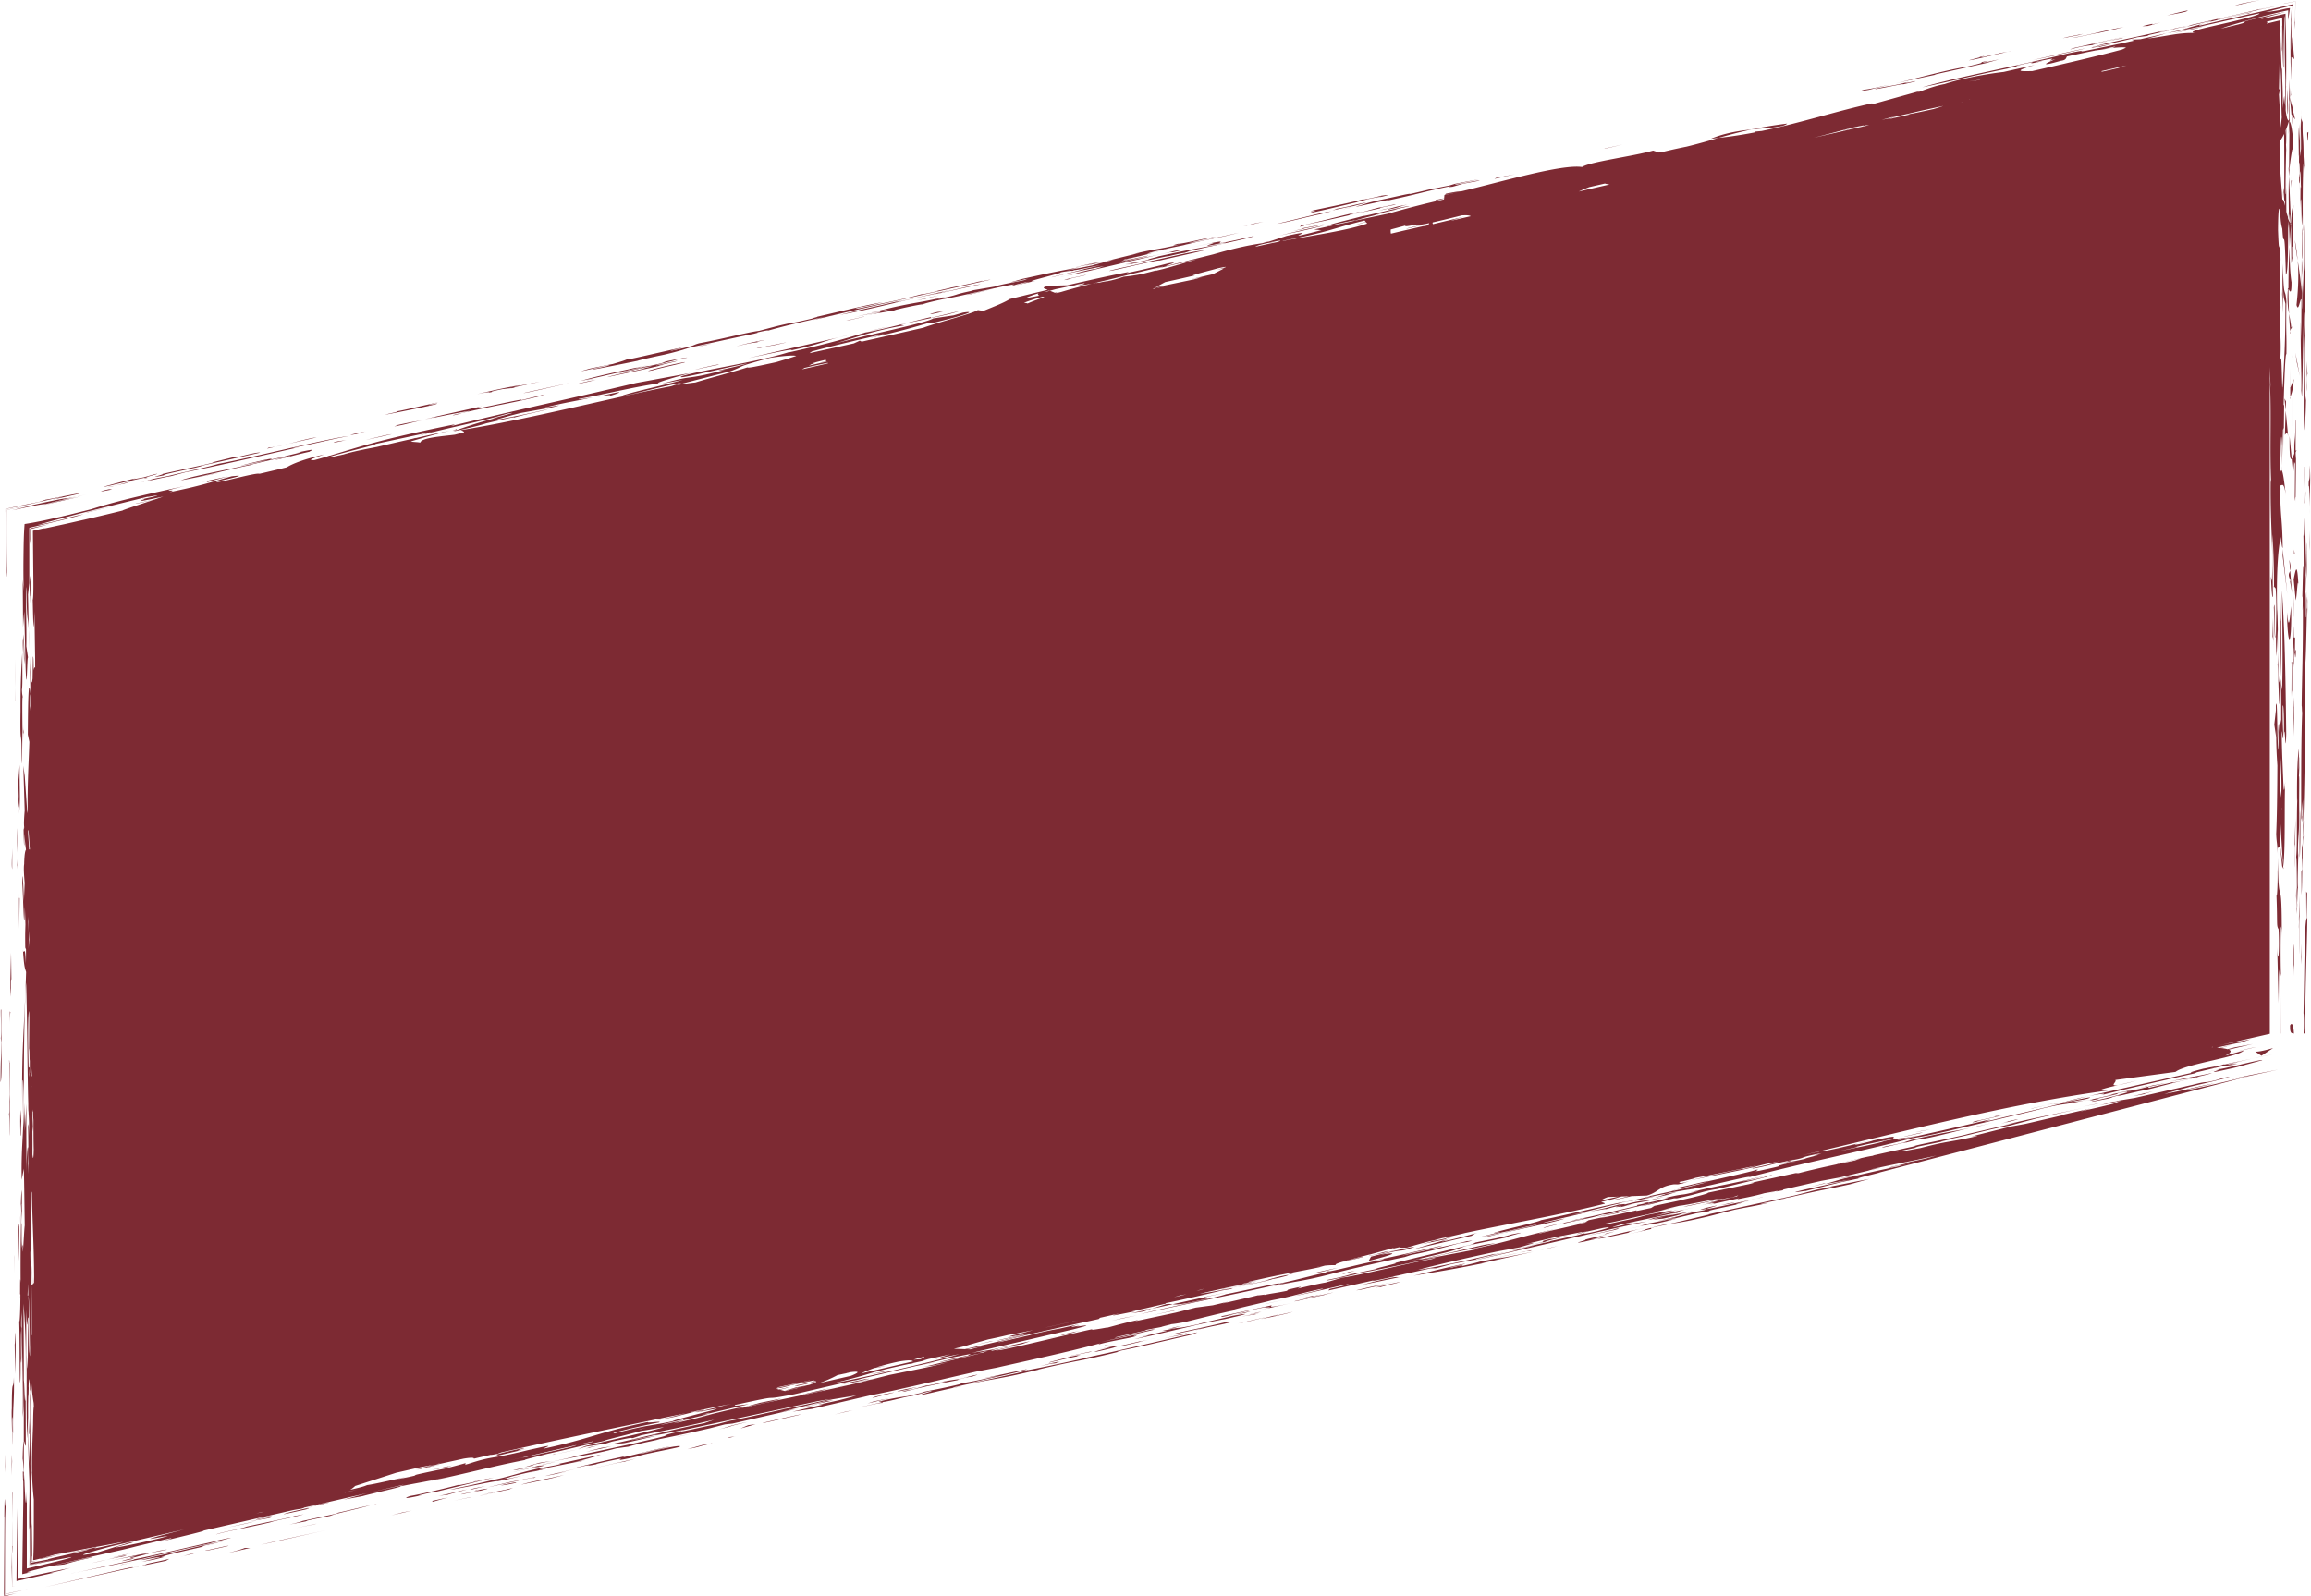<?xml version="1.0" encoding="UTF-8" standalone="no"?><svg xmlns="http://www.w3.org/2000/svg" xmlns:xlink="http://www.w3.org/1999/xlink" data-name="Layer 1" fill="#000000" height="1351.1" preserveAspectRatio="xMidYMid meet" version="1" viewBox="-0.5 0.0 1955.3 1351.1" width="1955.3" zoomAndPan="magnify"><g id="change1_1"><path d="M1940.37,874.93c-.53-1.23-3.49,1.71-3.23-6.49C1936.37,868.79,1939.71,861.21,1940.37,874.93Zm1-335.78c-.51,1.08-.87.62-1.1-.13-.16-9.62-.46-14.87-.77,1-.12,19.63.77-2.47.51,17.27l-.35,2.15.5,5.55-.08-2,.22-2.07c.09-3.88.09-10.42,0-16.49.12,2.57.26,6,.42,10.44.22-1.52.34-2,.5-2.85C1941.23,549.3,1941.23,545.54,1941.38,539.15Zm-.12,12.88c.14,13.33,1.65-8.72,0,0Zm2.89-57.47c-1-18-2.11-14.3-4-4.06l1.75,17.55C1943,504.38,1943.31,488.76,1944.15,494.56Zm-7.69-20.71.74,9.1C1937.69,481.36,1937.85,479,1936.46,473.85Zm2.3,28.39L1937.2,483c-.81,2.54-2.44,2.81.57,8.86C1936.27,490.23,1937.71,494,1938.76,502.24Zm-.76,10.92c-1.1,9.85-1.79,22.56-3.53,5C1935.16,551.68,1938.7,546.74,1938,513.16ZM1939.86,386l.14-12-.35,10.06,0,2.35a7.39,7.39,0,0,1-1.18,2l1.23,13c.33-3,.64-7.15,1-10.93,0,.17,0,.34,0,.52l.64,1.56-.26,31.27c.28-.09.7-8.18.64,1.64,0,0,.28-25.58.45-41.41l-.14,4.1c-.11-1-.18-2.87-.21-5.18.25-.94.52-1.57.83-1.74-.25-.26-.53-.06-.85.39-.09-10.51.32-28.28-.29-26.39.28,20.92-.85,11.23-.85,28.7C1940.45,384.54,1940.16,385.27,1939.86,386Zm-1.34,2.42-1.84-19.4C1936.46,386.3,1937.34,389.46,1938.52,388.37Zm-7.65,82.36,3.86,31.86-3.91-38Zm10.74-172.25,1.27,8.6,2.48,11Zm1.86-78.11a150.32,150.32,0,0,0-2.31-17.23C1941.65,208.59,1942.53,214.23,1943.47,220.37Zm-3.2,100.3-3,7.62c0,2.33,0,5,0,7.64C1937.85,334.43,1939.55,331.54,1940.27,320.67Zm-3.11,7.89.09-.27c.09-8.28.15-14,.17-16.48C1937.39,313.93,1937.31,319,1937.16,328.56Zm0,9.29c0-.7,0-1.22,0-1.92A1.93,1.93,0,0,0,1937.19,337.85Zm-3.76,9.48-.69,20.6c.79-.4,2-4.12,2.79,1.52Zm-1-10.09,1,10.09.25-7.64Zm5.86-98.81c-1.31-8.89-1.42-18.63-1.63-29.63-.59,11.79-.91,24-.91,35.55C1936.74,246,1938.44,251.06,1938.33,238.43Zm-.83,43.8c-.06-.61-.12-1.4-.18-2C1937.07,281.47,1937,282.45,1937.5,282.23Zm-2.27-35.9a70.25,70.25,0,0,0,1.09,19.19c-.3-6.62-.5-13.64-.53-21.17C1935.37,243.61,1935.09,243.48,1935.23,246.33Zm2.93,30.94c0,.44.08.84.13,1.32C1938.94,275.69,1938.62,276.05,1938.16,277.27Zm0,0c-.44-4.56-1.18-8.15-1.84-11.75.24,5.4.56,10.4,1,14.73A20.12,20.12,0,0,1,1938.16,277.27Zm-2.27-136.2.34,8.38a182.13,182.13,0,0,1,2.71-22.67c.15.23.33-1.42.48-.18v11.73l.35-9.9c-.07-1.74-.14-3.66-.22-5.27.15-.87.3-1.76.47-2.69-1.37-13.94-2.41-16.83-3.34-17.79l-.38,41.26Zm3.41-49,.16-6.39c-.17,4.77-.39.86-.47,5.12L1936.91,82l1.32,14.73.71,1c-.1,11.16.47,5.69.6,9.38,0-7.92-.14-7.72-.43-7.56l0-1.53,2.3,3.13Zm-457.75,17.45c14.75-1.58,26.92-1.66,30.14-5C1499.51,106.08,1489.92,107.76,1481.55,109.53Zm-34.41,7.89c2.16-.19,4.26-.51,6.46-.74,8.59-2.5,17.27-4.91,28-7.15C1470.66,110.68,1458.33,112.67,1447.14,117.42ZM1791.6,918.33a159.21,159.21,0,0,0,16.21-4C1804,915.45,1797.59,916.91,1791.6,918.33Zm-661.25,152.5a13.2,13.2,0,0,0,1.73.13C1131.53,1070.9,1130.94,1070.86,1130.35,1070.83ZM1907.63,890l5.25,3.5,9.85-6.51C1918.72,888.13,1910.94,890.32,1907.63,890Zm18.94-151.87c.15,12.57-.67,23.53-1,18.8,1,25.59-.14,26.14,1.79,29.46,1,16.43-.36,34-1.14,15.26l1.18,47.36.3-28.32c1.6,7.72-.48,45.26,1.39,54.23l-.16-51.27.54,2.57c-.58-11.68-.34-34.35-.11-42.26.26,1.25.69.45.74,9.5.12-61.9-2.81-16.68-3.34-68C1926.76,728.65,1926.73,732.64,1926.57,738.14ZM733.62,280.86l17.07-4.44C743.91,278,738.64,279.42,733.62,280.86Zm1196.74-30.67,0-.59c0-1-.07-1.74-.12-2.79ZM730.48,281.68l1-.2,2.09-.62Zm-377,87.12-7.49,1.94C349.48,369.88,351.64,369.31,353.43,368.8ZM23.8,533l.32,16.24C24.09,541.29,24,536.52,23.8,533Zm1899.73-35.66c0-.37,0-.77,0-1l-.26-.41Zm3.26,39.51c.06,4.66.13,9.51.19,14.28C1927,545.86,1926.92,540.7,1926.79,536.88Zm3.44-37.22c2.43,35.45,3,71.06,3.63,121.47-.68,23.58-1.12-14.22-2,2.44.29-13.53-.23-30.84-1-25.6-.12,11.42.36,19.62.56,26.53-.45,2.36-1-6-1.35-5.45,0,13.5.8,30.55,1.51,47.05.2,1.45.41,6.52,1.41-4.32-.87,16.48.34,57.49-1.69,71.56l.32,2.19-1.2-2.39-1.65-16.49-2.13,1c0,2.53,0,4.54.06,6.73-.18-9.9-1.1-11-1.33-18.8.55-12.26.89-31.39,1-57.65-.68-9.84-.88-15.56-1-23.68l-1.62-11,1.37-12.27c0-1.22,0-2.47-.05-3.78,1.52-10.64.77,33.49,2.27,37.53.07-5.58-.14-12.48-.25-16,.42-12.33.82-3.59,1.26,3.15a56.57,56.57,0,0,1,1.25-12.8c0-14.75.18-32.55-1.06-34-.28,52.21-1.44-9.86-2-12.42.25-1.36.34-6.2.36-11.54.26,21.73.53,40.17,1.73,12.6l.23-17.7c-.17.91-.34,1.14-.48,1.13.48-3.16,0-13.58-.11-19.06.22-9.14.56-3.88.85-2.19l.28-21c0,7.3,0,13.84.06,20.05,0-.42,0-.94.07-1.6,0,3.44,0,6.37,0,8.9.12,13.2.17,25.66-.6,41.92l1.44,9.91C1931.13,560.53,1930.63,528.39,1930.23,499.66Zm-4.81,124.49c0-2-.05-4.25-.07-6.7A58.78,58.78,0,0,0,1925.42,624.15Zm3.07,39.82,1,10.94c.85-10.78,0-24.14-.65-36.45Zm1.83,19.68.18,1.91c0-.46,0-.89,0-1.33Zm-1.71,7.71c.05,9.16-.18,17,.3,25.23l-.08,0,2.33,15.73ZM1921,488v-.05C1921,487.5,1921,487.59,1921,488ZM120.61,422.11c-2.6.68-1.32.45.87,0A3.38,3.38,0,0,0,120.61,422.11Zm1805.52,93.67c.33,2.38.52,11.05.66,21.1,0-1.39-.08-3.15-.14-3.78l-.94,22.22c-1.48-18.93.69-38.29-.79-57.32l-1.4-1.62c0-14.8-.61-34.92-1.34-44.17-.24,22.58.13,27.34.42,52.59-.88,3.53-1.54-14.25-1.64-16.81l.8,3.76c1.16-30.11-1.34-45-1.08-82.5,0-5.66.16-2.2.42-.95-1.31-29.39.38-58.25-1.14-86.84V874.93l-47,10.77c18.53-4.25,19.42-3.6,30.74-6.2l-8.73,3c-1.77,0-11.73,2.26-19.8,4.11l2.59.25c2.62-.72,5.59-1.51,9.41-2.44-2.74.81-5.67,1.65-8.75,2.51a37,37,0,0,1,5.76,1c2.08-.52,4-1,5.61-1.47l15.85-2.91-20.39,4.74c1.77.73,2.14,1.75.25,3.25l8.18-2c-2.74.7-5.55,1.4-8.33,2.06a21,21,0,0,1-3.12,1.85l15.64-4.4c-4.22,5.54-49.64,11.47-57.7,18.11l-51,6.88c1.95,1.28-5.7,5.58,2.45,4.31-12.32,2.91-23,5.61-6.34,4.25-88,11.74-175.18,35.24-261.59,55.31l19.33-4.25-1.56.73c10.39-1.8,21.11-4.51,30.66-6.82-4.18,1.14-4.58,1.64.6.64,3.81-.88,11.37-2.61,11.2-2.87,28.66-6.37,12.87-1.21,18.77-2.35-6.85,2.44-21.24,4.52-32.2,7.47,0,.1-.76.5,1,.18l-15.92,3.55c3.81-.74,35.27-6.81,38.2-8.5,17.42-3.64,10.67-1.07,28.24-4.61,0,0-1.17.3-3,.69l-6.39,1.38c-4.54,1-8.78,2-7.52,2,26.66-6,44-9.75,74.25-16.86,13.53-2.74-12.78,3.59,6.46-.54,11.12-2.85,43.62-10.1,62.11-14.93l-2,.38c21-4.76,25.15-5.28,20-3.45-5.51,1.49-6.31.8-15.42,3.26,5.82-1.12,6.58-.43,16.14-2.55-26.72,6-16.43,2.32-39.12,7.69-10.91,3.08-54.62,13.06-79.08,18.9-23,5.14-19.31,4.15-31.16,6.3-42.67,11-95.26,21.61-137.6,32.86,2.49-2-43.51,9.93-52.41,10.68-5.48.91-14.62,2.47-16.29,2.58.12.12,2.09-.26-1.58.73-5.89,1.14-9.91,1.77-17.59,3.53-1.67.6,6.09-1,8-1.39-2.59,1-13.36,3.06-16.26,3.86l.86-.61c-3.88.55-8.34,1.43-13.18,2.51,7.87-1.93,28-6.22,23.86-5.84l34.56-7.51-10.65,2c7.54-1.78,21-5.31,24.89-6.25-8.18,1.16-14.91,3.72-24.87,5.5l-.55-.59,26.58-6.12-3.63,1.13c17.3-3.76,45.9-10.26,43.44-10.35,6.21-.78-4.92,2.08,3.25.77,34.49-7.49-.79-.68,31.52-8l-17.61,3.39,9.65-2-.39-.34c5.78-1.26,8-1.39,17.48-3.66-7.85,1.52,7.15-2.08,10.71-3.18l-5.72,1.24,7-2.32c-21.72,4.05-10.68,3.32-24.54,5.86-2.85.89-3.21,1.21.88.42l-10,2c9.41-2.23-.39-.34,12.78-3.44-5.7,1.24-19.19,4.12-24.68,5.6-15,3.44-13.22,2.51-12.3,2.06,4.88-1,8.58-1.79,13.56-3,14.84-3.85-13.57,2.76,8.94-2.71-15.82,2.92-17,4-32.31,7.36-17.41,3.64-29.32,5.8-44.64,9.18l15-3.6-.17,0c11.57-2.34,32.47-7.3,31.33-6.33,3.31-.89,7.33-1.92,11.19-3-18,3.91-35.9,7.56-53.81,10.84,5.27-.85-2.64,1.09-11.71,3.27,0,.35.73.58,1.7.75,2.12-.48,4.53-1,7-1.55l-6,1.7c.61.08,1.26.14,1.86.2-1.09,0-2.11.09-3.09.15l-1.94.55-4.37.28c.69-.09,1.77-.29,3.09-.57-11.23,1.13-14.15,4.08-18.56,6.76l.71-.11-.8.16c-.66.4-1.37.8-2.14,1.18a27.2,27.2,0,0,1-4.8,1.83l-3.56.13-9.39.34c-4.68,1.12-12.48,2.89-14.42,3.41-3.92.76-.47-.47-8.15,1.3l3.83-.89c.73-.25.61-.31-.08-.23l6-.9,10.74-2.61-6.54.24c-6.38,1.7-1.28.84-14.33,3.9l3.06-.46c-1.37.23-3.46.64-5.84,1.14,1,.61,3.32.86,3,1.55-40.67,10.18-81.36,16.89-118.25,24.78-1.92.53-5.76,1.41-13.12,3.07l.92-.38q-5.57,1.27-11,2.6l.61,0c-3.71.88-6.4,1.5-8.37,1.93-6.14,1.6-12.13,3.27-17.93,5.06-4,.35-5.87.15-6.68-.27l-5.82,1.32,1.49-.85-20.05,5.56-1.46.31c-9.07,2.38-18.85,4.83-24.17,6.58l.11,0-.14,0c-3.53,1.16-5.06,2-3.08,2.31a70.38,70.38,0,0,0-9.79.35c-4.63,1.16-7.58,1.93-.38.47-25,5.39-29.86,5.34-64,13.2-1.56.72,6.3-.79,8.39-1.06-3.93.76-8,1.4-13.61,2.77-3.59,1.12,15.69-3,4.27-.4-9.66,2-25.15,5.27-40.32,8.76,2.47.08,21.87-3.94,28.12-4.73h.07c-1.22.34-1.86.6-1.7.75l-8.06,1.27c-13.11,3.23-37.83,8.84-47.65,10.74l.38.35c-15.24,3.5-11.29,2.74-28.59,6.5a19.57,19.57,0,0,0,4.72-.42c-13.11,2.59-30.28,6.25-14.75,2.07l-17.19,3.88-1.19,1.07c-21.08,4.63-52,11.15-76.21,17.23-7.55,1.88-9.26,2.46-8,2.36,8.82-2,18.93-4.31,29.28-6.61l-3.88.61c14-3.33,19.92-4.47,26.14-5.58,5.69-1.27,11.22-2.52,16.4-3.7-5.9,1.71-7.19,2.34-6.29,2.44,2.49-.5,4.79-.92,7.17-1.26l-4,1c6.35-.76,17.64-2.78-2.17,2.24l-85.61,19.89,16.73-2.65,32.51-7.26-6.85,2.45-17.92,3.17-7.34,2c-4.92,2.07,13.65-2.77,18.06-3.06l-15.31,3.37,4.23-.39c17.83-3.3,62.59-14.61,78.12-17.75-3.34,1.35,4.61,0,12.65-1.45-5.17,1.84,14.44-4.19,26.35-6.35l-3.44,1.22,34.7-7.39,16.8-4.23,14.44-1.94,13.28-3.13-5.27,1.64c6.38-1.49,22.33-5,30.2-7,.34.3,9.11-1.34,4.43,0,6.6-1.64,10-1.68,20.07-3.76l1.16-1.06c18.89-4.49,6.3-.8,8.51-.94,9.4-2.24,19-4.38,23-5l14.45-4.19c12.69-1.47,53.55-11.88,75.52-15.7,18.3-4.93-56.06,11.8-64.93,12.39l2.35,0c15.3-3.38-35.74,8.58-25.26,5.15,7.86-1.51,15.45-3.26,18.86-4.48l23.2-4.9c-8.36,1.06,22.4-5.58,13.93-4.64,20.44-5.21,43.21-10.44,65.79-15.93l3-1.57c11.5-2.5,23.52-4.53,30.57-6.88,23.35-4.64-14.66,4.09-.5,1.78l-36.84,7.68c-5.58,1.35-6.26,2.88-19.4,6.12l-32.07,7.59c26.69-6,.43.48,15.93-2.8,7.93-1.78,5.64-1.38,2.46-.8,14-2.74,43.47-10.14,48.74-11l8.26-1.17c-16.69,4.34-30.66,6.76-46.11,10l-15,3.73,43.36-8.22c1.55-.73-2.46-.09-2.74-.32,33-6.79,40.67-10.65,71.54-17.17-13.25,3.12-14.8,3.84-14.51,4.06,5.1-1.82,32.42-7.24,41.26-10.07-9.63,2.15-7.67,1.77-9.92,1.78l7.85-1.52,2.94-1.69,15.41-3.25-5.66,1.37c6.17-.91,19.53-3.9,30.93-6.53-3,1.57,6.22-.77,12.07-1.9l2.87-1.82,23.16-4.89-1.53.15c17-3.59,25.57-6.34,23.32-6.32l34.84-7.28c5.54-1.35,5.38-1.61,1.33-1l38.33-8.38,2.43.09c16.62-4.32,34.2-7.86,47.68-10.74l5.16-1.84-18.85,4.48L1553,985c6.2-.92,24.36-6,30.66-6.76l1.67-.61,34.49-7.64-.29-.22c7.34-2,15.6-3.15,46-10.13l-4,.76,45.49-10.6-11.61,2.38c22.4-5.59,42.27-9.14,67.14-14.64l-40.07,9-22,5.93c-19.83,3.55-33.83,8.22-55.36,12.37,18.05-3.07-11.43,2.63-1.19,1.07l-21.32,4.39c-3.08,1-4.72,1.53-.4.67-11.41,2.36-25.31,5.28-14.45,3.18-3.29,1.34,10.29-1.42,16.33-2.45,24-6.31,23.42-4.66,46.32-9.78,5.5-1.48-2.36,0-2.56-.21l33.56-8.44,11.91-2.16,32.23-7.48-2.29.17,24.76-5.62-9,2.58c9.52-2.12,19.12-4.25,28.38-6.6l6.66-2.69c-8.19,2-13.6,3.07-19,4.09,9-1.89,7.72-2.65,14.82-3.43,3.74-1-2.16.14-4.23.39l20.09-3.31L1861,916.62l-5.9,1.14c11.5-2.5,9.91-1.77,12-2,13.8-2.66,8.73-2.94,18.91-4.49-3.16,1.45-20.35,5.33-33.52,8.43l-21.79,6.17c17.88-3.17,24.59-5.73,42.33-9l-24.56,5.72c-3.31,1.34,11.9-2.16,19.57-3.78l36-8.49-316.3,82.5c11.46-2.49-24.59,5.87-14.33,4.31l-17.41,3.64-29.93,7.46c5.49-1.48-20,3.43.75-1.55l38.29-8.37-21.82,3.93,14.38-4.32c16.86-4.09,32.1-7.6,47.62-10.73l14.8-3.84c-27.88,7.06-.37-.35-20.92,4.74-4.2.53,3.55-1.11,11.12-2.85,4-1.24,2.27-1-2.08-.1l7.38-1.62c-1.85.35-1.2.1-1,0l14.31-3,9.05-2.59c-22.8,5.24-33.12,6.67-55.91,11.91,19.86-3.55-1.85.5-1.45.84l-24.45,5.84-15.87,2.92-32.39,7.38.58.44-6.83,1.25c7.06-1.84-5.53.72-9.38,1.32h0c-1.32.43-7.7,2.3-23,5.15l1.44-.84-24.85,5.5c9.33-2.37.87-1.43-8.58.81l15.07-3.61-10.07,1.67,26.74-6,1.26-.94c-8.42,3.17-5.67,1.23-14.91,3.72,8.69-2.94-26.92,5.75-31.37,6,1.7-.61,34.66-7.39,30.47-6.86-4.45.3-29.27,5.79-33.83,6-7.56,1.74-11.3,2.74-14.91,3.71l11.47-2.49-17,4,.63.58c-13.68,2.78-34.2,7.86-44.27,9.53l2.68.32,23.21-4.9,11-3,17.7-3.41c8.07-1.28-3,1.56-6.59,2.67,27.91-7.07,5.61-1.37,13.19-3.11l-18.47,4.83,21.24-4.52-7.85,1.51,12.46-2.58c-9.1,2.79-3.14,1.73-6.77,3-.08-.13-3.73.51-2.75.16l-44.22,9.51c-5.41,1.61-12.73,3.58-1.11,1.2l4.92-1.27c1.12.16,14.33-2,17.27-2.31-44.63,9.17-100.8,23-152.58,34.35l45.36-10.72-6.27.79c5.86-1.13,13.46-2.87,19-4.36l-21.36,4.41,34.49-7.64-.21-.24,23-5,7.23-2.09c-3.4,1.21-1.21,1.07,10.13-1.54,11.11-3,12.48-3.81,4.41-2.53-2.54.61-8.32,1.86-13.3,3,1.36-.58-9.4,1.69-2.54,0l-23.56,4.54-26.4,6.22c15.69-3,.85.82-4.43,2.54l-15.82,2.91c-13.75,2.65-53.86,11.66-70.24,16.22,6.57-.57,45.3-8.6,71.39-15.18-15,3.73-7.1,2.21,2.62.19-9.45,2.25-28.82,6.27-24.37,6l-21.64,4.18-12.85,3.46-4.71.07c-9.41,2.16-24.4,5.21-30,6.73-6.83,1.48-26.27,5.94-16.27,3l-40.09,9,.93-1.3c11.51-2.51,15.07-3.61,16.7-4.35-15.5,3.28-26.51,6.24-45.85,10.25,5.49-1.48,30.25-7.1,22-5.93-23,5-24,6.32-41.77,9.61-5.39,1.6-24.65,5.74-31.8,7.82l.59.59c-13.67,2.78-32.11,7.59-41.57,9.84a118.42,118.42,0,0,1-12.16,2c.57.07-14.88,3.61-5.1,1.72l-15.75,3-1.55.72-24.78,5.63c-3,1.56,21.23-4.52,30.86-6.66l2.46.08-45.48,10.6,34.71-7.39c-16.71,4.34,2.67.32-8.34,3.29-9.53,2.12-21.72,4-28.81,6.26l1.38-1c-27.57,7.43-62.3,14.83-87,20.44l-17.66,3.41c-30.51,6.87-64.16,15.19-89.71,20.12l-49.22,11.46-16.5,2.35,26.49-6.24-4.42.3,17.27-3.76c7.5-1.87,11.13-2.85,14.55-4.07l-20.16,3.33c-17,4-33.8,8.21-44.78,11.17,38.13-8.62-2,.38,15.43-3.26l-55.12,12.6-6.4.68-12.95,3.33c-15.24,3.51-40.25,8.9-46.37,9.79l4.2-.53c-11.58,2.53-21.21,4.52-26.53,6.25l-10.32,1.43c-21.85,6-27.61,5.19-63.75,13.43,0,0,2-.49,5-1.16l10.76-2.39c7.65-1.71,14.8-3.33,12.73-3.07l-1.95.37c24.75-5.61,44.4-9.41,61.27-13.5,32.47-7.25,4.63-2.3,31.24-8.41-4.79,2.18,23.12-4.89,29.49-5.55l11.11-3c10-1.66,28.88-6.14,46.18-9.9l-2.25.16c6.38-.67,27.3-5.55,42.54-8.91l-12,2-113.49,24.43c-.38-.35-34.8,7.28-20.37,3.09-14.43,4.19-13.39,3-24.68,5.74l23.81-4.31-28.54,6.49c-6.13.9-3-.54-14.72,1.72,32.55-7.12,62.3-14.69,82-18.48l8.55-3c-26.32,6.33-42.27,9.14-61.63,13.15l-6.94,2.32c-4,.77,5-1.94-18.11,3.08l-5.2,1.7-16.33,2.46-7.23,2.09,6.72-2.56c22.62-5.34,51.39-11.6,65.91-15.8-2.54-.07-15.89,2.92-18.33,2.83-8.89,2.7-35.48,8.81-31.07,8.52-19.37,4-32.21,7.48-49.52,11.24-7.38,2-20.63,5.11-18.27,5.07-27.42,5.29-51.17,11.84-82.22,18.25l15.23-3.5c-17.3,3.76-23.55,4.55-39.12,7.69,4.53-.17-24.24,6.08-31.52,8.19l-15.82,2.91,19.58-5.41-53.28,12.22c.37,0,0,.28-2.63,1-1.79.22-4.18.63-6.57,1.07l-75.92,17.42c3.13.09-27.39,7-38.59,10,10.67-2.93,12.6-3.71,11-3.63l-7.84,1.8-20.89,5c-4.5,1.23-11.86,3-20.14,4.81l-26.73,6c-9.53,2.16-18.3,4.17-25.59,5.88l.49-.06c-.32.06-.56.1-.69.11-4.64,1.09-8.67,2.06-11.89,2.87-8.25,2.08-11.23,3.13-4.72,2.29l-7.66,1.72c.19-13.85.41-29,.65-45.83q.11-7.5.23-15.74l0-.56.06-1.6c0-4.56,0-9.35-.07-14.4V1254a14.75,14.75,0,0,1-.22-2.15c0-.65-.06-1.48-.1-2.59,0-.79,0-1.76-.05-3,.07-2,.42-.32.71-.55.06,1.43.12,2.54.16,3.41s0,1.49.05,2.07c0,0,.08,0,.11,0v-3.29c.08,1.43.15,2.83.22,4.31.11,1.09.2,2.61.24,4.89.62,12.72,1.19,22.81,1.87,5.36,0,20.71,0,45.56,0,65,22.67-5.23,38.89-9.17,37.63-9.68-9.38,1.73-20,3.68-35.47,7,0-2.44.06-5.34.11-8.42v8.28l21.4-5c-6.61,1.41-12.82,2.72-21,4.55,0-7.59,0-16.89-.1-29.67-.07-2.56-.16-2.63-.24-1.84,0,9,0,16.76-.06,23.73,0-7.31,0-14.92,0-23.56-.14,1.64-.25,5.85-.16,2.4-.26-8.75-.1-16.24,0-23.27.14-6.81.27-13.23,0-20.52-.66-14.23-1.1-33-1.08-52.1l-.61,17.92c-.74-9.48-.59-50.41-.51-70.84,1.46,33.75.45-15.8,1.59-31.16-1.23-2.82-1,18.85-2-6.74,0,24,.13,27.48-.34,58,.3-34.28-.87-48.93-1.92-63.2.07,28.53.47,53.85,0,84.06-.13,7.88-.41,8.07-.69,12.16.59-33.07-1-57.07-.8-91.48-.07,6-.62,5.39-.54,14.4l.35,1.75c-.06,9.75.18,38.84-.61,25.76l.26-23.61c-.84,4.48,0,44.84-.95,43.55-.43-3.63-.17-38.8-.68-52.18.43,3.67,1.05-10.43,1-22.14-.12-1-.22-.2-.3.73.15-5.08-.08-19.71.5-10.67-.17-31,.25-43.08.64-66.75-.23.17-.48,3.34-.67,7.14.25-7.93.51-15.89.81-18.92.64,5.37,0,15.56.52,28.92l-.44-11.37c-.13,4-.34,6.12-.27,11.81,0,0,.14,0,.21-2l.09,21.33.1-.25c0-1.89.05-3.84.09-5.87,0,2.15.09,3.88.15,5.27l.72-1.84c-.1,1.21-.18,3.43-.25,6.23.59-1.18,1.33-19.84,1.76-22.1-.15-12.48-.45-37.8-.75-48.21l-1.79,9.42c-.77-33.53,3-45.17,1.17-83.86-1.07-5-.36,34-.57,27.07-1.12-52.94,1.75-72,3.1-119-.54-2.65-1.67-2.11-2.61-18.54,1.07,5.16,1.62-7,2.4,11.49.11-3.9.15-8,.13-12.13L20.86,802c-.17-12.93,0-13.15.15-19.66-.16-5.34-.33-10.45-.47-15C19.91,800,19,753.91,18.36,747.88c.18-17,1.07,5.16,1.38,15.59.11-5.19.41-10.76.64-16.08-.64-7.5-.95-13.27-.44-16.14,0-1.76.1-3.27.18-4.59L20,726q.08,0,.15.15c.27-4.18.74-6.18,1.33-7.08-.4-2.74-.85-6.44-1.4-13.58l0,9.21c-.33,4.4-.58-11.73-.68-15.17.28,3.67.43,2.68.54.44-.28-2.24-.21-6.35.43-13.89l-1.13-37.93,1.18,8.64,2.18,31.66c.07-.76.17-1.55.29-2.36-.23-24.62.78-37.68,1.44-58.17l-1.3-6.22c.14-26.25.55-51,2.2-34.2-.31-19.18-.49-30.84-.51-32.14,1,25.86,1.63,24.4,2.34,18.9l.31-18.56c.49-.33.54,4.28.61,11.6.35-2.08.76-3.29,1.26-2l0-7-.64-40.79c-.73,29.23-1.12.53-1.43-9.84.57-1.26.63-8.91.54-18.54-.12-12.67-.27-27.93-.38-39.93l10.44-2.38-1.69.66,19.52-4.23,15.82-3.57c11-2.53,22.39-5.27,31.87-7.62-.77-.18,14.43-5.12,26.39-9.1-5,1.07-16.18,3.76-15.29,3.12l15.8-3.29,7.51-2.53c-32.76,7-13.5,2.06-16.29,1.87,3.4-.7,9.47-2.08,10.15-2.4,4.59-1.43-6.46,1-7.47.76L74.34,432.74c-7.48,1.89-14.3,3.67-20.12,5.29l-12.74,3.4c-4.13,1.13-7.67,2.15-10.55,3,4.77-.88,9-1.8,13.12-2.77l6.07-1.48,2.86-.73,1.74-.48c4.65-1.3,9.45-2.67,15.47-3.77-4.79,1.45-10,2.88-15.67,4.33l-14,3.36-16.25,3.8c0,13.94,0,29.51,0,46.83l-1.09,9.69L23.8,533c-.57-12.43-1.71-4.95-1.92-36.19-1,4,.23,31-.12,50.11l1.45,9.78c-.81-3.77-1,37.17-2.06,8.08L20,517.49l-1,13.15-.28-40,.75,9.44c-.24-16.41-.2-22,0-36.76.19-11.14.51-15.67.82-19.83,4.86-.78,9.29-1.47,19.85-3.77l9.19-2.05,7.91-1.85L76.54,431c19.35-6.22,40.52-11.26,79.27-19.69-27.88,6.78-2.6,1.85-12.9,5.25,28.69-5.82,38-9.43,52.65-13.48,7.47-.77,12.8-1.21-12.71,4.49-2.76,2.61,33.45-8,36.22-6.6,8.66-2,16.22-3.79,23-5.46,5.4-3.32,14.81-6.92,31.63-10.93-5.37,2.1-14,4.56-10.14,4.87a10.65,10.65,0,0,0,2.06-.09c3.72-1,7.14-2,10.36-2.95l2.26-.87a3.4,3.4,0,0,1,.44.07c26.19-7.74,40.72-13.31,105.87-26.55L381,360.66C443.43,345.34,479.8,338,537.68,324.1l46.15-8.47c-9.9,2.58-36,10-25.13,8.56-22.41,3.12-45.53,9.12-69.41,13.46-2.33,1.08,7.51-.77,11.83-1.42-14.45,3.29-21.91,4-40.92,8.77,1,.2,21.95-4.07,6.32-.23l-26.25,4.71c-13,3.22-18.59,5-22.63,6.41,14.72-3.15,27.88-5.29,46.49-9.93-7,2.33-17.12,3.87-29.9,7.46,2-1.17-11.38,2.11-23.21,4.8-4.62,1.51-11.49,3.35-28.11,6.91a347.34,347.34,0,0,1,38.2-11.87c-18.7,4,24.7-6.35,7.54-3.12-26.49,7.79-39.75,9.46-75.22,18.66,4.13-1.19,5.17-1.76,13.93-3.88l-52,11.18c13-2-42.56,10.85-37.42,11.17l12.22-2.68c8.9-2.7,17.85-4.33,28.15-6.34,9.09-2.11,15.9-3.74,30.23-6.92l3-.85-1,.4c7.46-1.65,16.86-3.71,29.42-6.41-10.43,2.58-22.55,6-32.9,9.09,1.29.54,5.49.42,8,1,.79-4.13,18.59-5.31,29.23-6.69l7.8-2c.15-.5-.71-1.1-2.94-1.83,56.2-8.79,135-29.07,178.17-37.16l9.14-3.13C550,329.17,525,336.62,526.58,334.56c13.7-4.28,36.87-8.89,50.46-13.14l-17.59,3.4c30.43-8.64,16.14-2.08,53.17-11.73-14,1.77,3.36-.87,19.12-5.45-13,2-65.57,15.42-54.9,10.52,19.16-5.47,65.87-12.2,91-20.4l-1.19.55c37.91-8.36,50.91-12.74,64.89-16.83,16.27-2.93,38.27-9.08,55.7-13.17l-.27.78,24.56-5.92c-11.44,3.93-28.87,6.58-50,11.6l2.92.66c-24.73,4.08-40.47,10.09-59.13,15.51,27.27-7.4,77.79-17.48,83.69-21.44l17.33-2.62,8-2.33c12.91-1.94.3,2.53-24.23,8.45-4.35.66-6.52,1-5.29.43-11.28,3.18-21.55,6.56-49.24,12.59l14.59-4c-25,5.64-48.22,11.22-63.5,15.36a11.55,11.55,0,0,0-2.19,1.52q18.86-4.12,37.47-8.28l5-2.3,1.68.81q26.3-5.88,52-11.74c16.26-5.8,41.43-11.83,46.23-15a22.62,22.62,0,0,0,5.32.47c9-3.65,17.41-6.94,21.64-9.76,9.87-2.42,20.87-5.09,32.15-7.77l-3.11-1.27c-1.89-2.14,8.16-2.31,19.62-2.61,19-4.42,37.79-8.56,52.32-11.34l-2.38,1.09c13.33-2.76,25.51-5.71,35.64-8.34,14.16-2.51-9.27,3.6.58,1.74l37.36-9.34c13.7-3.95,27.57-7.48,41.45-9.4l3.58-1.07,2.2-.33,14.88-4.83c34.38-7.77-14.3,6.57,29.43-4.83l-6.15-.52c19.4-4.33,40.94-8.89,62.17-13.36,17.13-4.8,32.1-8.74,47.68-12.16l.37-3.76c3.55-.65,7.53-1.51,11.84-2.5-13.34,2.79-11.66,2.41-10.46,1.39,11.2-2.16,8.26-1.46,13.4-2.08,33.55-7.92,84-22.94,101.66-20.47,6.89-4.51,42.8-8.93,60.1-13.88l5.06,1.66c1.61-.31,3.17-.61,4.7-.92,6.64-1.61,12.69-2.9,18.63-4.1,10.47-2.56,18.83-5,27-7.41,10.49-1.11,20.7-2.72,30.66-4.65.75-.38.74-.6-.38-.6l6.26-.59c33-6.84,63.4-16.86,93.28-23.4l.56.68,40.63-11.31c-10.21,4.88,7.7-3.53,20.2-5.68,12.78-4.3,34.14-8.46,50-10.26L1721,55c-20.2,6-10.48,5.21-2.14,5.18,29.21-6.65,57.54-13.27,76-18.24a31.1,31.1,0,0,0,3.45-1.68c-1.81-.4-6-.21-11.09.31-1.37.52-1.3.46-.44.05l-1.19.09,1.43-.21c.69-.32,1.57-.75,2.38-1.17-4.68,1.07-8.48,1.89-11.3,2.42,2.68-.42,5.2-.77,7.49-1-6,1-9.55,1.51-11.46,1.71H1774c-4.61.83-9.39,1.78-14.46,3l2.33-.57c-4.08.87-8.8,1.85-13.52,2.9-.85,1-.42,3.11-5.15,3.65-19.31,5.52-12.9,2-4.56-1.36-1.45.37-2.85.74-4.17,1.11-2.43.06,10.06-3.76-11,.88-7.32,2,8-1.41,2.45.08-19.4,4,6.63-2.68-18.13,2.94-3.43.92-3.35,1.28,2.54,0l-11.54,2.6c0,.07-.46.24-.07.19-28.1,5.75-39.55,8.89-72.71,16,26.85-8.13,84.14-18.77,123.23-28.69,19.29-4,6.25-.79,14.23-2.05,16.5-3.36,29.88-6.19,41.76-8.8-.58-.24-1.58-.45-1.91-.84,2.57-.06,5-.18,7.32-.35,7.59-1.69,14.63-3.29,21.6-4.9-5.87,1.87-10.77,3.15-15.67,4.35,15.58-1.73,26.33-5.2,40.45-4.62-7.69-.77,4.72-3.62,18.11-6.66l12.7-2.93c5.56-1.32,10.62-2.56,14.62-3.67,5.4-1.49,9-2.76,8.79-3.48-11.08,2.4-25.78,5.71-40.37,9l-8.93,2a.69.69,0,0,1,.2.15l-1.76.19c-5,1.09-8.65,1.87-12.7,2.72-5.82,1.21-10.83,2.18-14.37,2.75l4.62-1.08,14.68-3.42c-2.17.37-4.74.9-8.07,1.73l16.75-4.64-1,.08,3.92-.9-1,.3.47-.12-1.22.34a4.42,4.42,0,0,0-.76.28l-.28,0c-1.3.47-1.17.77-.68,1l15.64-3.65,32.24-7.35h.1l31.19-7.11c0,.28,0,.66,0,1.05-.41,24.55-.61,12.68-.83,0l-11.69,2.91-3.93,1a5.43,5.43,0,0,0-1.48.5c-1.63.32-3.49.71-5.5,1.14A89.68,89.68,0,0,0,1928,8.6c3.53-.72,5.56-1.48,9-1.72-.27,2.26-.77,5.56-1.65,10.25q.09-4.21.2-8.42c-17.82,3.8-37,9.11-52.46,13.89l-4.63,1.66,14-3.39c16.57-4.11-13.41,1,40.11-10.64,1.64-.29-10.43,2.85-16.48,4.6s-6.4,2.16,17.17-3.25c0,1,0,3.32,0,5.83.43,10,.58,21.61.59,33.85q0,6.41-.06,13.13c0,2.74-.08,5.53-.12,8.34l.07.44-.11,1.77c0,.48,0,1,0,1.43-.09,5.58-.18,11.28-.23,17a54.1,54.1,0,0,0,.92,5.55s0,0,0-.06v.15c.63,2.65,1.2,2.89,1.8,3.18l.38-18.75c-.12,1.08-.24,1.79-.35,2.47l.34-18.41c.18,5.09.27,10.85.29,16.68,0,4.51,0,8.61-.11,12.63,0,1.46-.07,2.87-.11,4.22.06-.18.11-.35.17-.54l0,2.14-.19-.16c-.17,5.28-.41,9.37-.62,11l.22-11c-.67,2.25-1.41,4.42-2.2,6.45-.06,6.22-.06,13-.28,13.2.05,1.53.1,3.06.17,4.58-.27,7.72-.37,17.89-.52,26.43l0-.83V164c.18,1.37.48-1,.48-6.94.07,6.44.15,14.42.17,22,.34,1.55.7,3.09,1.09,4.48.11-1.07.2-2.62.29-4.78,0,2,0,4,0,5.9a17.79,17.79,0,0,0,.87,2.35c-.35-18.67-.44-29.2,0-37.61l1.67,39.74a.54.54,0,0,1,0,.15c-.16,0-.3-.35-.45-.48-.36-3.6-.52-13.29-1.15-1.8a4.57,4.57,0,0,0,1.15,1.8c0,.21,0,.69.06.82-.22,1.93,0,1.37.39-.34,0,0,0,0,.05,0v-.19c.06-.27.11-.52.17-.83.32-13.67,1.11-10.13,1.39-15,0,.7,0,1.3,0,1.84.1-.76.2-1.52.3-2.25.54,1.12,0,5.82-.69,10.11.42,5.63.47,22.43.79,31l.07-1.95-.34,17.74-.09-21.43-.7.52c0,6.44,0,8.94.1,9.57l-.72,4.56-.24-21.3c0-5.65.06-9.93.14-13.24-.55,6.42-1,13.22-1.37,20.27-.13-6.62-.29-13.63-.8-21.43-.16,2.63-.32,4.59-.49,6,0,23.15-.39,39-1.91,39.12-1.25-48.72-1.76-17.5-3-38.72-.82-2.88-1.56-6-1.81-16.23-.79-1.41-1.69-3.22-1.82,17.42,1.3,35.82,1.52-10.71,2.12,25-.16,2.11-.32,4.3-.59,3.05.95,16.43-.34,19.17.71,39l-.37-4.72c-.24,5.25-.32,9.47-.3,13.08l.31,7a2.64,2.64,0,0,0-.18-.3c.3,8.82,1,14.63.22,28.11,1.27-7.92,1.13,11.46,1.81,24.7,0-.74,0-1.46,0-2.22.2,1,.4-3.24.59-6.26.75-15.63,2-29.68,1.94-64.14-1.07-5.09-1.67-2-2.18-19.34l.13,27.43c-.25-5.92-.44-10.43-.67-15.85l.56-26.35c.76,33.4,1.91,18.09,3,32.28-.47,30.57.29,25.22,0,44.44-.91-1.11-1.67,18.76-2.34,42.53v.11c.14-.11.35,1.76.42-.23l-.39,35.37V362.06l-.58,1.64c-.28,10.83-.54,21.45-.8,30.41,0-5.47,0-12.52.06-16.33-1-25.57-1.31,17.59-1.74,18.54l.16,3.79c.49-2.05,1-2.45,1.4-1.74,0-1.4.08-2.89.12-4.26,0,1.57,0,3.07-.08,4.32,1.31,2.31,2.41,14.3,3.47,21.45-1.84-12.43-3.12-8.95-4.46-9.19l.09,2.27c0-.95-.11-1.81-.18-2.3a.62.62,0,0,1-.22-.1c-.07.53-.15,1.75-.21,4,.29,25.22,1.85,23.76,2.14,48.94-.86,1.89-2.18-19.4-2.63-3.75C1927.38,465.13,1925.37,482.33,1926.13,515.78ZM1939,178.85c.06-.56.13-1.11.19-1.66C1939.16,177.05,1939.1,177.39,1939,178.85Zm-5.63-68.61c0,1.59.07,3.23.09,4.89l.3-5.88ZM1773.31,42.51a2.1,2.1,0,0,1-1,0l-.44.12A9.85,9.85,0,0,0,1773.31,42.51ZM26.84,940.22l.51,13.33-.42,4.24c.08,8.38.07,14.38,0,19.24.34,2.68.86,6.69,1.09-4.18-.19-6.42-.21-15.77-.23-24.66-.19-3.07-.37-6.19-.55-9.28C27.12,941,27,941.42,26.84,940.22Zm-.37,69.22c-.95-7.17,0,32.91-.52,47.1-.09-5.39-.7,1.94-.76,3.76.15,19.46.92,1.29,1.07,16.85-.05,3-.09,6.41-.12,10a1.8,1.8,0,0,0,1.25-.48l-.21-8.27.31,8.19a4.48,4.48,0,0,0,.77-1.17c0-1.55.08-3.15.11-4.85C28.22,1054.84,26.86,1033.16,26.47,1009.44ZM26.14,1088c-.08,13,0,28.68.2,41.58.09,1,.17.82.25-.07Zm-.23-176.49a4.37,4.37,0,0,0,.55-1.27c-.15-2.26-.29-4.51-.44-6.84C26,906.13,26,908.85,25.91,911.53Zm-.07,3.5c-.07,3.71-.17,7.27-.28,10.51.21-1.31.4-3.34.58-6.06C26,917.91,25.94,916.43,25.84,915Zm-.16-14c-.21-1.52-.38-3.09-.51-4.72,0,3.53,0,7.33,0,11.51,0,.12,0,.24,0,.37.14-.37.32-1.9.38-.21Zm-.81-303.42a26.72,26.72,0,0,1,.41,3.72c.09.54.14.85.22,1.3q-.12-8.19-.23-15.13C24.83,588.42,24.94,591.89,24.87,597.59ZM23.22,702.65c0,1.1.05,2.25.08,3.44.28,4.3.58,8.36.81,12.74a2,2,0,0,0,.63.11l-1.11-16.11A1.65,1.65,0,0,0,23.22,702.65Zm1.27,201.24c0-2,0-4,0-5.91,0-5.82-.15-10.61-.36-10.45l-.07,2c0-6.64.14-18.38.19-28.45-.05-1.73-.1-3.5-.14-5.36-1.29,2.8-.79,34.94-.38,48.86l0,.4c0-.35,0-.69,0-1,0-.16,0-.31,0-.47s0-.05.05-.08c0-1.4,0-2.75.06-4l0,3.91C24.08,903.07,24.29,903.29,24.49,903.89Zm-.62,1v1.19l.59,5.54c0-.73,0-1.51,0-2.32C24.27,908.2,24.06,906.74,23.87,904.88Zm.33-109.63q-.14-3.82-.36-7.7c0,3.73-.09,8.26-.17,15.46C23.85,799.75,24,797.21,24.2,795.25ZM23,775.67c.12,4.73.22,9.33.27,13.56l.09-9C23.24,778.74,23.11,777.2,23,775.67Zm.35,321.12-.14-10.31c-.11,3.14-.25,6.47-.41,10C23,1096.06,23.19,1096.19,23.34,1096.79Zm-.16-146.26c.29,3.79.5-2.21.86,11.15,0-4.34,0-7.9,0-10.83s-.31-6.32-.43-9.91c0-.14,0-.29-.07-.42-.11-.95-.15-3.36-.15-6.64-.83-29.94-.8-73.23-1.83-102.26-1.8,24.06-2.08,76.39-1.86,122l.77-20.11,0,23.9,1.37-23.13c-.23,21.51.08,40.24,0,59.6.12-21.66,1.74-29.64,1.47-16.68-.14,3-.24,5.71-.31,8.14.08.17.15,2.2.17,8.1C23.63,981.44,23.48,962.12,23.18,950.53Zm1.16,194.31v0c.06-.45.1.12.12,1.28a9,9,0,0,0,.3,1.65l.07-6.72c-.39-16.8-.33-38.3-1.32-44.4v1.33C24.33,1105.3,23.52,1134.82,24.34,1144.84Zm-.29,68.39.42-12,.08,9.7c.74-8.54.34-21.61.24-36.86-.39-4.64-.67-12.15-1.12-1.06,0,.39,0,.87.07,1.46-.2,9.47-.24,8.07-.29,5-.07,2.38-.15,5.16-.23,8.42-.14,30.62.78,40.62,1.48,54.25V1242c-.43-7.44.06-21.43.11-35.13C24.48,1212.92,24.41,1215,24.05,1213.23Zm51.32,97.82c-5.19.76-27,6.28-12.56,2.38,41.87-9.4-6.68,2.48,35.36-7a52.59,52.59,0,0,0,5.64-1.53c-4.77.94-9.46,1.83-14,2.66l-15.59,2.79L55.08,1314l-9.78,1.89c-2.82.87-7.19,2.1-16.59,4.36-.23,0-.51,0-1.18.17.52-6.46.58-22.73.58-40.93,0-3.34,0-6.76,0-10.16-.68-6.54-1.12-12.28-1.36-18.23-.33-8.25-.27-16.93.11-28.8l-.2-3c.08,1,.16,1.79.22,2.29.15-4.67.35-9.85.59-15.67.09-7,.22-13.93.62-15.52,0-1-.09-2.06-.13-3.08a161.84,161.84,0,0,1-1.92-17.1c-.17,2.62-.31,4.35-.45,5.4,0,.43,0,.86,0,1.32,0-.44,0-.85,0-1.24-.25,1.87-.45,1.42-.63,0,0,1,0,2.25,0,3.68.28-.11.36,9.55.71,7.33-.2,27.41-.22,29.36-.37,50.94.28,3.77.57,11.29,1,7.12-.24,2.18-.41,13.2-.44,23.28s.08,20.24.41,23.47c0-5-.09-12.51.05-17.72-.18,11.43.58,34.7.29,47.75,1.72-.35,3.2-.63,4.38-.81l-4.63,1.12c-.13-8-.33-4.9-.55.69l9.77-1.86,3.83-.72c.52-.09.92-.16,1.18-.19C34.63,1320.23,71,1312.91,75.37,1311.05Zm79.83-16.66-4.61,1.06-56.67,13.19c-19.8,5.31-35.72,9.89-12.66,5.49l27.33-8.54c12.1-2.21-6.88,2.51-11.53,4,2,.42,37.33-7.13,44.31-9.65-3.15.11-26.47,5.48-7.32,0Zm67.71-15.13-2.73.48-3.84,1.09ZM978.84,1122.9c4.63-1,7.6-1.56,9.38-1.91C986.07,1121.38,983.15,1122,978.84,1122.9ZM867.67,252.09c-.09.3,5.26-.72,11.16-1.87-1.27-.62-1.6-1.31-.44-2A68.37,68.37,0,0,0,867.67,252.09Zm-95.28,898.66,6.05-.47C781.88,1148.48,785.39,1146.77,772.39,1150.75Zm-44.45,11.66c14.52-3.34,29.18-6.74,44.13-10.26-.85-.6-1.66-1.55-12,.15a201.24,201.24,0,0,0-19.67,5.1l8.48-1.47a85.48,85.48,0,0,1-9.5,1.81A118.81,118.81,0,0,0,727.94,1162.41Zm-22.33,8c13-2,84-17.87,105.62-24.44l-20.93,4.28,13.36-4.08-18.54,4c-2.49.7-4.39,1.2-5.82,1.55l4.38-.85-3.29.76c.46,0,.86-.07,1.16-.08-3.83.8-7.29,1.54-10.46,2.22l-.39.09h0C727.79,1163.09,743,1161.33,705.61,1170.4Zm2.47-6.63a105,105,0,0,1-15.53,6.77l27-6.2c5.67-2.31,8.92-4.22-.29-3.08l-4,.89,1.22-.09c-1.11.17-3.11.57-5.69,1.12ZM683.83,309.42c5.64-1.24,11.3-2.51,15.18-3.32l-.19-.27c-1.15.23-3,.63-6.2,1.36l6-1.69a6.65,6.65,0,0,1-.51-1l-9.59,2.38-1.27.69,2.82-.6L686,308.26ZM678,312.59l22.16-5.07-.34-.4c-5,1-11.85,2.48-19.44,4.19Zm7,858.89,2-.37c2.14-.79,3.1-1.42,3.18-1.88-6.64,1.62-14.44,3.42-17.51,3.94-2,.25,1.6-.73,1.45-.84,3.39-.66,9.53-1.94,15.92-3.47a1.49,1.49,0,0,0-.51-.27c-2.68.53-3.91.71-.84-.18a8.55,8.55,0,0,0-1-.1c-8.57,1.9-16.63,3.64-20.48,4.22,4-.63-1.54.72-7.26,2.11-1.18.2-1.25.13-.54-.11l-3.14.83,2.3.59,6.12-1.39-.18-.1c4.85-.8.34.33-5.23,1.67l4.37,1.12,11.6-2.71c-.38,0-.74,0-1.1,0,3.54-.78,6.38-1.48,8.64-2.11-4.43,1-9.31,2.22-12.29,3.1-17.58,3.54,3.56-1.1,1.2-1.06l12.23-2.37c.76-.22,1.45-.44,2.06-.65Zm-12.93-.38-4,1.09c5.11-1.27,11.48-2.77,16.74-3.87l-.86,0-26.15,5.72C655.79,1174.91,656.45,1175,672.05,1171.1ZM570.26,326.28c7-1.26,12.88-2.16,17.5-2.6,10.81-3.35,34.09-9.5,44.25-12.8-.3,1.06,11.91-1.71,24.17-4.35,4.79-1.44,9.39-2.73,17-5.27-2.24-.75-10.77-.11-22.42,1.66-32.63,9-18.14,5.66-33.25,11.26ZM388,367.3a24.6,24.6,0,0,0,2.57-.57Zm-19.84,871.92c.91-.18,1.9-.32,3.07-.44l1-.41Zm-66.81,21.53c-2.8.64-5.63,1.3-8.51,2l-.93.2-.86.41Zm39.71-4.21-28.45,6.53,26.56-5.78Zm53.87-17.38-1.76.41-.05.19ZM487,1223,429,1236.36c6-1.32,17.21-4,12.71-2.64C456.84,1230.38,488.94,1223.49,487,1223Zm13.85-3.18-13,3,10.94-2.11C501.17,1220.16,502.08,1219.79,500.89,1219.86Zm18.68-6.81c31-7.86,30-6.14,49-10.16,1.21-1.75,68.43-17.07,19.8-7.38,10.22-2.6,20.23-5.08,30.11-7.49-3.78.83-6.05,1.25-8,1.58q-13.28,2.82-26.64,5.61c-1.45.73,14.27-2.84,11.21-1.6-18.95,4.36,5.28-1.73-9.92,1.77l-14.94,3.73,3.95-.77-21.42,4.27c14-3,20.59-4.8,27-6.54-51.1,10.67-103.32,21.27-156.11,33.18-1.19.42-2.22.83-3.05,1.21-4.22.76-5.81,1-5.68.77-4.78,1.09-9.56,2.18-14.35,3.3.05-1.11-3.46-.89-8.77,0-9.2,2.1-26.07,5.6-33.58,7.62l13.79-2.66-21,4.76c3.84-.88,7.35-2-.62-.58,10-2.14,13.11-3.41,16.65-4.2-3.76.77-7.42,1.5-10.72,2.07l-21.43,4.89L300,1257.6a23.47,23.47,0,0,1-4.16,3.21l1.57-.36c11.4-2.62,11-3,12.75-3.59,6.31-.79,25.15-5.27,32.82-6.89l-9.22,2.34c5.71-1.24,8-1.39,17.41-3.64-.23-.09-2.28.16,1.44-.84,9.1-2.06,16.54-3.59,23.3-4.93,6.67-1.69,12.72-3.28,17.58-4.66l-.32,1.22,2.27-.47c23.48-7.66,16.58-3,57.77-13.47l-6.74,1.75c26.67-6.24,14.25-2.53,12.85-1.21,2.15-.46,4.17-.91,6.14-1.35l1.16-.26c34.45-7.83,41.77-12.92,81.09-21-1.42,1.32,12.84-1.22,9.33.41-10,1.89-26.63,5.52-37.85,8.68C518.09,1213.08,518.39,1213.19,519.57,1213.05Zm75-16.12,4.13-.8,1.16-.54ZM546,1208.54l-4.46.75-1.79.53Zm285.16-63.81,3.74-1.34C824.64,1145.53,829.52,1144.86,831.17,1144.73Zm-36.06,7.88c-3.91.75,24.39-6,22.91-5.12l2.85-1.67-13.73,2.65-28.47,6.61,11.84-2.28-1.84.49-13.51,2.61-46.61,10.83a81,81,0,0,1-7.92,2.12l4.24-1.26-53.09,12.33c-35.14,6.8-2.77-1.41-50.39,9.11-1.37,1.3,4.13.1,11.65-.67l-35.57,8.32.8-.37-5.9,1.32c15.7-3-3,1.56-14.44,4.19l-.5-.47-5.15,1.2-1.49.37-.21,0c-6.13,1.44-12.76,3-11.52,2.91l28.2-5.81-19,4.35,8.19-1.74-7.28,2.12c22-4.75,24.84-5.94,35.68-8.72-6.26,1.49-12,2.78-17.62,4l20.19-4.64c4-1,9.1-2.21,16.25-3.82l8-1.4,11-3,17.53-3.52c-8.46,3.18-23,5-37.72,9,42-9.37,65.83-13.69,101.87-22l27.9-7.07c17.52-3.52,31.27-6.17,42.56-8.92l7.35-2c-20.63,5.11-12,2-25.26,5.16l52.84-12.58.22-.08c-1.18.25-3.11.64-6.13,1.22C808.81,1150,791.42,1153.6,795.11,1152.61Zm38.28-13.93c-5.93,1.28-11.3,2.4-16,3.21l3.25.12C823.71,1141.1,828.08,1140,833.39,1138.68Zm22.75-8.5c6.88-1.53,11.51-2.84,17.68-4.51-7.52,1.57-14.71,3-21.29,4.15-5.21,1.27-13.15,3-16.75,3.71-2.22.61-4.38,1.22-6.48,1.81l.74-.14-1,.2c-3.38.95-6.6,1.87-9.61,2.74-2.3.82-6.67,1.94-12.46,3.27l-.3.11,9.24.32c17.24-3.89,28.25-6.35,53.27-12.78l-27,5.77c5.29-1.72,19.14-4.26,28.67-6.37C864.78,1129.35,847.2,1132.89,856.14,1130.18Zm27.11-878.7c-.57-.1-1.11-.22-1.61-.34a156.22,156.22,0,0,0-15.81,5.14,12.29,12.29,0,0,1,3.18.56C872.8,255.13,877.78,253.3,883.25,251.48Zm28.09,866.08-4.33.8c-7.76,1.78-15.61,3.54-23.26,5.2C888.54,1122.7,901.28,1119.61,911.34,1117.56Zm11.6-877.34c-.77.11-1.57.21-2.4.29a46.81,46.81,0,0,1-6.24.85c-3.83,1-1.81.37.27-.37-1.09.07-2.2.12-3.33.17,1.43-.17,2.81-.33,4.18-.47,2.46-.91,3.8-1.66-6.69.57l2.51-.1c-2.07.26-4.27.58-6.6,1l-4.4,1c-2.42.48-4.66,1-6.75,1.4-1.81.46-3.69,1-5.67,1.53l-.38-.15c-1.76.41-3.36.81-4.83,1.2.79-.13,1.66-.25,2.66-.36l2.55-.69,4.14,1.68c2.28-.37,3-.37.84.34l.14.06c1.56-.37,3-.72,4.44-1.07C907,244.25,916.41,241.78,922.94,240.22Zm43.11-8.38c4.2-1.06,8.26-2.09,12.1-3.09l-1.17.54,6.48-1.55c9.43-2.52,19-5.45,28.74-8.38-12.44,3-27.52,6.52-37,8.74,3.36-.87,10.13-2.64,7.91-2.29-16.43,3.35-43.53,10.79-59.06,14l1-.1,4-.87a20.06,20.06,0,0,1-2.37.71l3.12-.39c2.88-.62,6-1.27,9.58-2l-5.86,1.41a98.15,98.15,0,0,0,16.67-4.38C955.41,233.72,960.7,232.89,966.05,231.84Zm21.72,9.83c-2.11.39-4.28.8-6.53,1.27-.86.23-2.21.59-2.87.81a24.59,24.59,0,0,0-2.51.25l-1.14.66,3.26-.75a1.21,1.21,0,0,1,.39-.16l.42,0Zm15.67,853.63c-2.19.42-3.63.62-5.25.88q-2.73.79-5.43,1.65C996.26,1097,999.87,1096.19,1003.44,1095.3Zm14.9-4.56c-2.2.54-4.36,1.1-6.51,1.65l2.24-.4A37,37,0,0,0,1018.34,1090.74Zm11.39-863.6c-1.16.54-29.07,7.33-18.22,5.69-7.85,1.87-16.62,3.84-26.12,5.92q-4.27,2.25-8.23,4.5c11.12-2.36,22.8-4.71,32.67-6.81,2-.55,4.56-1.25,6.64-1.85-3,.55-6.34,1.18-10.06,1.94l14-3.25c-.17,0-.49.07-1,.18l1.57-.31,4.86-1.13c3.21-1.66,6.33-3.28,9.29-4.85-2,.37-4.28.8-6.76,1.28C1037.26,226.37,1040.81,224.73,1029.73,227.14Zm45.55-22.27-.89.17c1.72-.17,3.44-.32,5.16-.43-6.6.76-15.77,2.54-17.94,4.27,6.36-1.51,12.75-2.86,19.08-4.11C1083.93,203.59,1084.43,203.1,1075.28,204.87Zm40.82,866.81-2.25.3A8.61,8.61,0,0,0,1116.1,1071.68Zm40.16-882.49-.48-.56-.71.15.68-.18-.47-.56-6.16,1.61L1147,190l8.11-2.11-1.06-1.24c-29.07,7.1-26.94,9-69.11,17.15a.67.67,0,0,1-.13.2C1112.62,198.67,1138.93,195.25,1156.26,189.19Zm52.48-.33a120.86,120.86,0,0,1-13,2.12c1.41-1.31-7.74,1.55-7.39,0l-12.13,3.27a10.62,10.62,0,0,0,.13,3.5c9.33-2.23,19-4.49,28.77-6.61a11.66,11.66,0,0,0-1.25.46l4.08-1,.61-1.44c-1.69.44-3.32.8-4.89,1.12l4.89-1.12Zm35.17-5.84c-.57-.44-1.74-.74-3.7-.82-1,0-2.22,0-3.68.07-9.15,2.3-17.59,4.38-24.81,5.95.27,0,.3,0-.1.15l-.16,0,0,.09.36,0-.35.08.43,1.17,26.55-6.31c-4.56,1.32-9.13,2.64-11.58,3.51Zm91.28-20.9,26.19-6a18.49,18.49,0,0,1-4-.78l-13.18,3C1341.12,159.55,1338.08,160.83,1335.19,162.12Zm33.76,850.6-9,.33c-3.41,1.3-5.1,2.21-5.77,2.88,4.29-.94,8.59-1.89,12.93-2.86Zm54.91-13.28-3.14.57a2,2,0,0,0-.29.23Zm1.54-1-.89.16-.09,0Zm5.9,7.84c-.37,0-1.17.17-2.25.34C1429.66,1006.54,1430.17,1006.49,1431.3,1006.28ZM1581,105.84l-3.09.2-18.86,4.48c-.33-.36,21.14-4.64,16.73-4.35q-4.23.84-8.54,1.77-17.15,4.53-33.1,8.63Zm62.62-16.18-16.93,3.65c-7.33,1.71-16.26,3.76-29.26,6.75a39.16,39.16,0,0,0,4.42-1.37l-.42.09-9.8,2.65,12-2.32c-1.81.49-7.46,1.86-5.39,1.6l17.19-3.88-2.35,0c5.82-.81,16.11-3.22,22.33-4.53C1638.51,91.41,1641.32,90.5,1643.66,89.66Zm17-3.76-2.06.47,1.25-.22Zm5.79-1.8-.73.1c.06,0,0,.1-.17.18ZM1675,67.45c-10.18,1.67-15.44,2.34-.66.32A5.09,5.09,0,0,1,1675,67.45Zm123.74-12.07-21.13,4.8c.19.15.11.35-.19.6l3.28-.66,10.21-2.33ZM1871.43,886l-.73.17,1.1.08C1871.87,886.17,1871.81,886.07,1871.43,886Zm57.44-785.84-.26-1.27c-.16,4.81-.27,9.14-.34,13.07a112.89,112.89,0,0,0,1.81-12.62c-.16-3.51-.25-7.34-.31-11.36a2.85,2.85,0,0,0,0,.41V84.21c0-1.86,0-3.74-.07-5.64-.08-4.81-.17-9.73-.37-14.58q-.19-3.65-.39-7.21c-.2-3.09-.4-6.14-.59-9.11l-.66,28.13c.29-.16.6-.7.92-1.71-.29,2.53-.61,4.38-.93,5.93Zm4,73.85c0-.87-.1-2.05-.15-3.74l.07-1.79c-.17,1.62-.39,2-.68.59.19-17.71.15-40-.06-55.73a34.32,34.32,0,0,1-3.84,6.52c-.12,22.75,1.3,30.53,2.35,48.92C1931.37,168.68,1932.1,171,1932.83,174.05Zm-12.28,154.26c-.16-4.84-.36-10.8-.59-17.6v9.9Zm8.18-311.07c0,2,.06,4,.09,5.93a33.21,33.21,0,0,1,.11,5.49c.14,6.21.32,11.94.52,17.46q.12,3.3.24,6.46l.12,3.09.12,2.16.06,1c.23-2.34.34-1,.45,8.42.37,7.65.6,15.39.41,24.68.48-4.66.92-8.76,1.33-10.66.28,3.46.54,6.32.8,8.71,0-2.08.07-4,.1-5.77l-.12,2,.19-15.75c0-4.1-.13-7-.24-9.74-.06-1.59-.12-3.15-.18-4.9,0-2.7-.09-5.67-.14-9.27-.06-7.36,0-17.16.13-32.58-.27-1.76-.64,6.49-.88,16.37-.08,4.89-.16,10.3-.24,15.29v7c0,1.05,0,2,.05,3,0,.61,0,1.18.07,1.69-.1,0-.2-.22-.28-.66a14.12,14.12,0,0,1-.24-2.3c-.14-2.49-.26-6-.36-10.14-.12-8.18-.29-18.91-.44-29l-13.47,3.26c1.12.08,1.28.55.23,1.54Zm.5,395.72.09,2C1929.3,414.3,1929.27,413.61,1929.23,413Zm-4.46,126c-1.13.49-.18-36.5-1.43-24.69C1923.82,522.51,1923.74,542.94,1924.77,538.94Zm-1.83,6.18,0,3.16C1923,547.05,1923,546,1922.94,545.12Zm-.25-22.07-.45,15.63c.23,1.24.59.67.7,6.44ZM1935,96.64c.86-1.87,0-14.85-.19-21.8C1934.7,80.49,1934.48,88.41,1935,96.64Zm-561.86,919.17-4.31,1Zm-17.14,4,12.83-3Zm-8,1.87-89.07,20.88Zm2-.48,6-1.39Zm0,0-2,.48ZM709.69,285.41C677.78,292.9,671.15,294,633,303.05c29.84-6.35,37.58-7.9,36.19-6.59C697.5,290.3,692.74,289.68,709.69,285.41Zm0,0,11.13-2.63C716.17,283.81,712.73,284.64,709.69,285.41ZM588.76,312.69c5.53-1.21,14.36-3.27,18.77-3.94C608.91,307.44,583.24,313.89,588.76,312.69ZM515,335.22c7.91-2.3,18.37-6.44-10.65.89C509.85,334.9,518.48,333.6,515,335.22Zm-337.3,72,14.67-4.06-18.55,4C179.16,406.26,169.85,409.69,177.68,407.24Zm-3.88,0c-.8.14-1.94.38-3.59.79ZM71.59,433.93l2.27-.35,24.4-5.89ZM20.25,557.5l-.62-20.75-.33,4.33.62,20.82ZM132.8,1305.41l-1.32.36Zm-111.5-82-.11-42.28c-.72,14.45-1-10.83-1.55-13.35l0,51.78C20.21,1219.32,20.81,1224.44,21.3,1223.4Zm-2.64,11.14c.37,1.75.7,7.23,1,13.37v-28.36C19.27,1219.73,18.9,1222.9,18.66,1234.54Zm1229.66-191.09-.48.29C1249,1043.38,1249.38,1043.22,1248.32,1043.45Zm-29.13,7.35,7-2.52-31.65,9.18,50-11.6,3.34-2.12C1243.49,1045.08,1226.1,1049.75,1219.19,1050.8Zm-52,11.18c23.56-6.14,12.89-1.23,28.85-6.58-.78-1-29.87,6.36-36.54,8.1l-2,3.61C1183.23,1060.64,1181.48,1059.44,1167.23,1062Zm-193.34,45.66L956,1111.58l10.82-1.64Zm12.17-3.91-12.17,3.91,17.8-3.89A18.56,18.56,0,0,0,986.06,1103.73Zm52.34-10.22,26-5.7Zm-20.4,4.27.64.06,19.76-4.33Zm6.07.54-5.43-.48-26.95,5.91C994.82,1104.15,998.45,1104.5,1024.07,1098.32Zm108-25.52c-5.54,1.2-13.33,2.76-19.89,4.47C1111.86,1078.05,1125.28,1074.55,1132,1072.8Zm488.28-114.67,12.07-2.19C1628.08,956.58,1625.88,956.92,1620.31,958.13Zm-179.83,70.54-3,.66Zm107.44-24.34c-3.66.25-3.22.69,0,0Zm0,0c.63-.05,1.38-.09,2.27-.11l-13.72,2.64-18.53,4.84-77.46,17c6.1-1.31,4.79-.82,5-.73-13.37,3-33.72,8.33-38.23,8.5-30.15,7.22-2.83,1.8-33.2,8.79l22.8-5.25-.77-.69c28.57-6.49,16.4-2.32,48.65-9.81l22.26-5.69c11.69-2.4,16-2.8,29.21-5.92-2.06.25-8,1.39-6.41.68l13.64-2.78c-6.26.79,21.47-4.28-2.56-.21l13.86-2.53c24.46-5.84,30.87-6.52,50-10.78l16.4-4.56-31.27,6.17C1549.11,1004.06,1548.48,1004.21,1547.92,1004.33ZM1622.2,971l2.87-.59Zm-14.07,14.1c-3.08.64-7.46,1.62-12,2.65Zm-12,2.65-17,3.75C1583.26,990.63,1589.86,989.15,1596.09,987.75ZM1179.74,1080a10.33,10.33,0,0,0-2.15.73C1183.34,1079.3,1182.8,1079.36,1179.74,1080Zm28.37-15.72-3.22.59C1205.84,1064.73,1206.91,1064.53,1208.11,1064.3Zm567-128.71-6.2,1.19C1771.38,936.34,1773.41,936,1775.08,935.59Zm-570.19,129.3-1.6.25S1204,1065.05,1204.89,1064.89Zm404.65-80.4,5-1C1614.79,983.31,1614.5,983.31,1609.54,984.49Zm-189.1,31.45.6-.12-2.82.27Zm80.1-7.19,1-.27-7.09,1.3Zm-125.4,27.39,8.09-2.08C1376.63,1035.51,1374.63,1036.07,1375.14,1036.14Zm-40.24,8.08c4.89-1.23,6.91-1.8,7.4-2C1336.29,1043.54,1331.46,1044.66,1334.9,1044.22Zm63.74-13.42-5.09,1.82,15.43-3.26-11.18,2.87,8.66-.84c23-5,6.94-2.31,26-6.55l-23.59,4.4c4.06-1.09,6.59-1.81,8.17-2.3-1.14.3-3.19.8-6.61,1.58Zm19.66-4.26c-.33.11-.74.25-1.25.4C1418,1026.7,1418.32,1026.58,1418.3,1026.54Zm7.5-3.2.23-.07C1425.69,1023.35,1425.65,1023.37,1425.8,1023.34Zm0,0-.73.22C1443.63,1019.73,1427.13,1023.13,1425.8,1023.34ZM1887.91,913.1l16-2.82,23-5C1915.23,907.55,1903.4,909.83,1887.91,913.1Zm18.14-17.41,16.25-3.39C1916.12,893.53,1910.81,894.65,1906.05,895.69ZM1885.54,900l20.51-4.27c-8.76,1.9-15.67,3.52-22.73,5h.15l2.2-.4-1.77.39,1.81,0,8-1.81c-1.87.5-4.27,1.11-7,1.78l6-.14-13.48,1.95c-6.65,1.58-14.21,3.34-21.23,5l-1.48.85c-17.08,3.85-55.23,12.48-79.48,18.56,6.9-2.15-.67-1.11-10.1.69l89.85-20.32-3.06.62c-2.31-.08.68-1.06,10.23-3.53-.69.24,4.1-.78,4.1-.78l7-1.28,3.79-.81,1.7-.65,1.51,0Zm-10.1,3-1.06.15.45-.17c-1.73.45-3.57.92-5.62,1.43Zm-344.09,101.41,11.38-2.62,1.57-.72Zm37.06-9.77,5.53-1.26C1570.66,994,1569.2,994.35,1568.41,994.58Zm0,0L1553,998.06l9.72-1.88A34.15,34.15,0,0,0,1568.41,994.58ZM1490.85,1013c-1.2.32-3.32.86-5.68,1.46C1489.14,1013.55,1491.5,1013,1490.85,1013Zm-102.58,24.65c-2.56.54-5.92,1.29-10.48,2.35Zm30-6.31-7.86,1.52c1.56-.72,14.91-3.71,24.35-6l8.08-1.28c7.74-1.63-2.18.14,7.23-2.09l19.26-4.14c-3.95.76,3.54-1.11,5.4-1.6-4,.76-9.75,2-4.21.53l2.64-.6c-1.62.2,6-1.73,12-3.26-9.92,2.31-29.91,6.67-38.33,8.29-13.68,2.64,19.83-5.79-3.07-.67-14.41,4.18,4.33-.42-2.39,2.14-5.94,1.15-12,2.17-19.52,3.91l9.86-1.9c-15,3.73-11.09,3-30.08,7.35,4-.64,15.45-3.27,15.74-3-7.46,1.86-17.17,3.87-23.18,4.89-5,2-11.42,2.63-3.06,1.58l-2.87.64C1401.7,1034.81,1393.16,1037.62,1418.29,1031.35Zm54.89-13.62c.65-.08,2.77-.49,7.06-1.42C1477.32,1016.88,1475.49,1017.23,1473.18,1017.73Zm331-90,11.86-2.15c-6,1,1.49-.85,5-2Zm-444.81,117.11c-5.67,1.37-9.8,1.89-19,4.37,4.41-.29-14.45,4.19-.59,1.66l15-3.45c-3,.62-6.17,1.19-9.73,1.73C1362,1045.16,1346.37,1048.18,1359.32,1044.84Zm26.17-4.35,5.82-1.12c-17,3.07-25.7,5.8-36.44,8-10.81,2.91,8.58-1,21.91-4C1380.17,1042.22,1374.21,1043.23,1385.49,1040.49Zm-30.77,6.93.15,0,.08,0ZM1891.5,903.3l21.89-6c2.74-1.93-43.45,10.21-35.17,6.93-2.41.75-1.33.7-4,1.36C1888.13,902.58,1852.43,912.35,1891.5,903.3Zm-17.24,2.24c-1.62.35-3.89.86-7,1.6C1870.92,906.34,1873,905.86,1874.26,905.54ZM1463.42,1018.3l-7.84,1.51,6.21-.77C1467.47,1017.66,1469.14,1017.05,1463.42,1018.3Zm375.85-102.77-21.54,5.09-.72-.7,15.35-3.39-11.88,2.15a157.53,157.53,0,0,1-18.87,4.49c-8.15,1.29,18.87-4.49,14.5-4.06-1.56.72-22.23,5.69-32.2,7.47l4.3-.4-26.7,6c21-4.62-7,2.33,16-2.67-3.9.75-2.16.14-4.31.41,7.64-1.76,9.71-2,17.2-3.88l1.44-.84c15.35-3.38-.94,1.3,14.08-2.29-15,3.59-12.2,4-35.36,8.92-5.28,1.72,8.15-1.29,12.2-1.93,5.52-1.49,1.45-.84,9-2.71-1.26,1.08,11.47-2.49,21.27-4.39s25.73-6.92,47.09-11.33l-1.61,0c-.68.37-10.68,2.54-13.73,3.36C1835.14,916.93,1837.17,916.09,1839.27,915.53Zm0,0,1.17-.27C1840.11,915.32,1839.69,915.42,1839.27,915.53Zm31.41-7.37c-15.34,3.38-16,2.8-34.92,7.15,9.66-2,8.19-1.15,22-3.82C1865.48,909.86,1871,908.38,1870.68,908.16Zm-13,3.33h.75C1858.62,911.41,1858.41,911.41,1857.73,911.49Zm-84.37,22.88,1.89-.51-13.78,2.67Zm-416.5,110.38,9-2.58-7.57,1.74ZM1312,1055.94l5.5-1.49-15,3.6Zm453.42-128.12,1.48-.33-.82.15Zm-27.64,6.55c-3.73,1,6-1,10-1.78l17.69-4.77-7,1.58C1754.77,930.39,1741.93,933.85,1737.77,934.37Zm-.51-.46-3.35.56a6.7,6.7,0,0,0,1.4-.19l-4.7,1.1Zm-19,4.37,12.38-2.9-12.46,2.77Zm15.68-3.81c-.31,0-.91.12-2.73.47Zm130-30.21,2-.5C1864.69,904.05,1864.1,904.2,1863.91,904.26Zm21.76-4,8-1.46C1890.66,899.28,1888.07,899.76,1885.67,900.27Zm-620.36,165.1,7.55-1.74-21.52,4.15c-1.75.62-7.34,2-14.95,3.73-2.13.27,6.7-2.56-8.25,1.17-10.08,1.66,18.89-4.49,8.75-2.81-23,5-28.29,6.72-41.46,9.83,20-3.44,32.38-5.14,63.46-11.55-2,.39-5.94,1.14-6.07,1l44-9.76C1287,1061.32,1271.42,1064.47,1265.31,1065.37Zm99.09-24.6-22.8,5.25,23.2-4.9c10.82-2.63-5.14.43,12.51-3.48l-13.19,2.91C1366.08,1040.17,1366.24,1040.28,1364.4,1040.77Zm12.91-3.13,2.15-.47Zm-88,21.42c-1.77.46-3.41.86-5,1.23,2.37-.5,4.54-1,6.31-1.32Zm-23.06,5.1c6.63-1.33,11.63-2.31,18.1-3.87C1278.62,1061.5,1271.76,1063,1266.2,1064.16Zm0,0-5.74,1.16C1262.08,1065,1264,1064.61,1266.2,1064.16Zm24.41-5.19,3.11-.21C1297,1057.77,1295,1058.08,1290.61,1059Zm410.63-110.12c3.69-1,5.51-1.48,5.39-1.6-2.1.26-9.55,2.12-11.5,2.5C1706.92,947.47,1680.44,953.7,1701.24,948.85Zm-220.1,40,1.75-.38C1483.37,988.19,1483.63,988.08,1481.14,988.81Zm-37.84,6.88-3.74.72C1440.63,996.22,1441.9,996,1443.3,995.69Zm-24.25,11-5.17.95C1413.46,1008,1415.66,1007.52,1419.05,1006.72Zm-43,9.93c-19.58,3.78-51.47,11.62-72.81,16-2.66,1.91-37.43,9.18-40.25,11l3.79-.87c8.11-1.29-9.19,2.47-14.69,4,13.76-2.66,29-6.16,47.84-10.64.63.58-22.58,5.48-28,7.08-3.94.76-9.67,2-17.23,3.75l4.13-.52c18.49-4.83,52.11-11,64.35-15.08-4.2.53-21,4.75-17.67,3.4,9.79-2.63,29.18-6.79,39.64-9.58-5.35,1.06-10.53,2-15.76,3,14.24-3.17,28.79-7.11,41-9.86C1367.35,1018.87,1374.37,1017.12,1376.08,1016.65Zm-6.23,5.13,11.4-2.62c-2,.38-5.9,1.14-7.78,1.64,12.38-3.93,16.12-2.69,34.09-8-24.35,6-10.93.85-35.07,7C1357.66,1023.71,1377,1019.7,1369.85,1021.78Zm-12.3,1.81a117.94,117.94,0,0,1,14.94-3.72c5.25-1.71-2.61-.2-3-.55-8.09,2.36-15.35,4-22.28,5.43C1347.17,1025.22,1362.08,1022.12,1357.55,1023.59Zm25.58-7,.47-.34C1382.89,1016.41,1382.65,1016.53,1383.13,1016.55Zm189-49c3.29-.79,6.45-1.54,9.41-2.18C1577.51,966.19,1574.28,967,1572.1,967.55Zm-.65,3.07c.65-.11,1.64-.33,3.18-.7Zm-222.77,53.56c-1,.3-2.17.63-3.47,1l2-.41A4.5,4.5,0,0,1,1348.68,1024.18Zm168.41-42c1-.18,2.13-.42,3.57-.72Zm-146.33,36.06.52-.13-.87.19Zm522.88-128.72,14.67-3.48C1904.09,886.85,1899,888.17,1893.64,889.52Zm-812.26,222.84-14.84,3.84c2.06-.25,19.65-3.79,26.75-6l-17.19,3.88ZM1668.89,954l-.43.14c4.7-1,10.35-2.29,17.51-4Zm9.8-1.89c-3.26.55-6.75,1.27-10.35,2.07C1666.5,954.8,1675,952.79,1678.69,952.08Zm-62.2,12.71-7,2.32c-9.45,2.24-9.72,2-15.42,3.25-10.53,3.44,20.91-4.73,17.78-3.29l9.14-2.46c12.19-1.32,31-6.83,47.3-10.46l.12,0C1648.39,958.43,1645.57,957.93,1616.49,964.79Zm-448.72,124.45c3.55-1.11,13.18-3.25,16.69-4.35-4.2.54-13.35,3-21,4.76ZM1047,1120.12c9.84-1.9,15.34-3.38,24.66-5.75Zm257.82-68.55c4.69-1.26,4-1.18,1.25-.59C1304.87,1051.35,1304.32,1051.58,1304.82,1051.57Zm-13.66,2.64c3.4-.66,11.12-2.43,14.91-3.23,4.13-1.28,16-4.23,18.78-5.09,3.62-1-18.86,4.47-11.8,2.27C1294.09,1052.52,1318,1048.33,1291.16,1054.21ZM1147,1092c5.12-.44,9.16-1.88,16.68-3.3.06-.15.27-.34-1.38-.08l20.94-4.74C1171.89,1086.48,1160.1,1088.76,1147,1092Zm23.68-4.43c-2.66.36-5,.75-7,1.13C1163.64,1088.9,1163.89,1089,1170.72,1087.55Zm-425,99.67-.44.38C746,1187.34,746,1187.23,745.72,1187.22Zm32.48-8.79c-1.45.23-4.05.78-9.64,2.15C772,1179.74,775.09,1179.06,778.2,1178.43ZM919.36,1149c-19.69,4.4-40.94,8.89-50.53,10.58-1.28.47-5.61,1.69-8.78,2.55-7.76,1.63-30.56,6.87-40.4,8.78-2.78-.45,48-10.52,48.55-12.18l-36.68,7.78,14-2.41c-13.17,3.1-30.75,6.63-31.27,6.17l-3.26,1.33c-15.29,3.67-24,5.09-32.77,6.87,1.95-.31,1.85-.06,4.11-.5l-15.13,3.63a186.82,186.82,0,0,0-19.87,3.55c-11.3,2.74,4.56-.18-4.59,2.29l-15.32,3.37c-3.22.87,16.23-3.59,18.32-3.55l.79-.7c10.17-1.54,16.73-4.21,25.11-5.26l14.7-4c6.12-.9-10.5,3.42-8,3.5,11.48-2.49,28.39-6.6,30.62-6.75,13.39-3-11.67,2.39-.51-.46,34.41-7.62,34.12-5.75,69.78-14.45l-.19-.1c35.76-8.58,31.57-6,68.88-15.26-2.07.26-4.13.52,1.48-.85,15.71-3,36.29-8.12,61-13.74l3.11-1.58c-28.58,6.5-64.35,15.09-93.33,21.24ZM865,1160.14c.89-.11,2.18-.32,3.79-.6C869.76,1159.19,869.06,1159.25,865,1160.14ZM1674.9,948.61c-10.13,1.67,11.22-2.73,18.75-4.61-2.14.43-3.53.7-4.37.85l-18.83,4.06C1668.75,949.51,1665.32,950.74,1674.9,948.61Zm10.54-3.44c5.37-1-.43.43,3.09-.19C1685.5,945.43,1704.68,941.11,1685.44,945.17Zm4.3-.41-1.21.22.75-.13Zm-530.8,140.72-7.34,2,33-6.79C1178.71,1081.8,1187,1078.51,1158.94,1085.48Zm-168.4,43.85c-1.66.6,10.22-1.55,27.22-5.53l-7.16,2.08c20.55-5.09,17.51-3.52,32.35-7.36l-4.84,0C1017.69,1123.67,1009.46,1124.84,990.54,1129.33Zm13.11-1.13-20.3,4.82c7.82-1.76,16-3.38,18.92-3.85Zm-20.3,4.82c-2.82.64-5.6,1.3-8.08,1.92Zm412.27-113.69c11.44-2.63,7.16-2.22,20.44-5.21l2.35,0c19.54-3.91,20-5.67,34.2-7.86,22.6-5.49,45.17-10.82,46.44-11.91l-5.86,1.13c-1.71.61,2.22-.15-1.49.85-13.07,3.22-13.57,2.76-19.47,3.9,9.51-2.12,13.07-3.23,22.52-5.47-41.78,9.6-29,6-65.19,14.26l8-1.4c-20.27,5.45-8.19,1.3-29,6.16-3.76.86,10.1-1.67-5,1.94-16.9,4.1-4.16.52-13.76,2.66l2.25-.16c-3.73,1-5.78,1.26-7.75,1.64l.65.57c-22.86,5.26-35.83,8.6-53.41,12-9.12,2.6,21.13-4.49,4.52-.17-2.55.43-7.86,1.48-13.38,2.64,1.39,0-2,1.06-7.22,2.46,16.5-4.59,29.17-5.91,39.57-9.46,2-.25.49.47,8.24-1.17l7.07-2.2c3.72-1,24.68-5.75,34.1-8C1400.93,1017.6,1376.39,1023.46,1395.62,1019.33Zm-90,19.89,15.28-4c-6.9,1.48-13.69,3.08-15.4,3.86Zm15.28-4,1.77-.38-.37,0Zm-255.25,75.81c-7.63,1.75-11.69,2.39-15.6,3.15l12.17-1.93C1062.17,1112.14,1060,1112.42,1065.68,1111.05Zm29.53-9.91c-3.25,1.33,17.31-3.76,25.17-5.28-2.08.26,5.48-1.48,7.22-2.09Zm-39.63,11.57,7.75-1.63,3.54-1.1Zm-12-.19-8,1.39c11.5-2.5,20.7-5,34.42-7.62-1.49.85,12.66-1.47-4.53,2.41l26.85-5.88c-23,5-16.47,2.34-16.93,1.87l-42.2,9.26C1035.17,1113.57,1026.24,1116.27,1043.54,1112.52Zm582.82-153.87c-2.33-.08-2.39.21-15.52,3.16C1609.35,962.5,1624.85,958.75,1626.36,958.65ZM1102,1098.57c3.92-.76,10.34-1.44,15.53-3.13C1104.34,1098.53,1116.89,1094.85,1102,1098.57Zm-174,45.22c19.06-4.24,11.11-2.85,18.56-4.7l2.45.08c9.88-2.21,17.4-4.2,23.82-5.7-4.31,1-8.83,2-9.07,1.74-30,7.34-6.52.55-35.19,6.93C955.67,1136.48,915.89,1145.84,928,1143.79Zm44.83-10.32,4.91-1.09C976.14,1132.71,974.52,1133.07,972.81,1133.47Zm-13.41-.09c23.37-4.65,54.5-13.18,76.42-17,28.67-6.38,14.48-4.2,6.46-2.79-9.28,2.35-32.22,7.48-28,6.94-27,5.76-8.47.93-31.68,5.83l4.53-.17-22.65,5.35C980,1128.28,964.86,1131.91,959.4,1133.38ZM1350.34,1030l17.77-3.29c1.48-.85,20.76-5,3.18-1.46C1366,1027,1359.78,1027.79,1350.34,1030Zm-293,79.83c-2.06.25-5.9,1.14-13.54,2.89C1049.55,1111.49,1050.14,1112.08,1057.29,1109.86Zm-161.9,43.3c-.21-.24-6.1.9,1.38-1-6,1-11.58,2.51-17.08,4C896.77,1152.2,885.73,1155.17,895.39,1153.16Zm-1.31-2.06c-4.87,1.26-9,2.37-6,1.92,7.47-1.86,22.77-5.23,24.9-5.5-8.35,1,10.91-3.09-8.59.81a23.81,23.81,0,0,1-3.3,1Zm11.68-3.73-1.85.5,17.56-3.52C928.63,1142.26,911.66,1146.24,905.76,1147.37Zm165.64-44.16-1.87.5,17.19-3.88Zm-83.48,21.44,4.12-.51,7.1-2.21Zm421.3-113.2c-.54-.19,19.38-5.12-1.4-.65,2-.24-5.21,1.85-8.62,3.08C1401.54,1013.25,1406.09,1012.14,1409.22,1011.45Zm3.33-.58a17.25,17.25,0,0,0-3.33.58A22.18,22.18,0,0,0,1412.55,1010.87ZM940.1,1137.53a38.41,38.41,0,0,1-5.61,1C934.22,1138.76,933.36,1139.13,940.1,1137.53Zm-6.08.89s.09.1.47.09C934.6,1138.42,934.61,1138.34,934,1138.42Zm-228.3,58.64,15.21-3.5L715,1194.7Zm66.9-21.46-9.85,1.9,2.46.09c18.67-4.73,36.45-8,46.29-9.92-4.13.66-.4-.35,5.12-1.83l6-1c-.21-.24,9-2.58-.59-.58l-11.09,3c-.22-.24-10.43,1.31-16.14,2.55L801,1169c-9.41,2.24-19.05,4.24-17.48,3.51Zm-20.21,7.68L738.84,1186l-5.28,1.72Zm368.28-106.83a19.62,19.62,0,0,0,2.07-.22C1124.58,1075.71,1126.45,1075.2,1120.69,1076.45Zm72.33-14.23c19.47-3.9,28.38-6.6,41.26-10.07l6.18-.91c11.09-2.84-2.38,0,1.16-1.07-18.62,4.72-36.44,8-55.41,12.38,4.89-2.07,30.66-6.76,33.61-8.45-19.27,4.14-43.55,10.23-59.47,13-5.5,1.48,19.35-4,6.62-.44-13.07,2-35.4,8.28-44.21,9.55-1.8.53-3.54,1.07,2.34-.06-19.26,4.13-24.26,6.08-43.5,10.21,3-1.56-31.15,6.3-44.91,8.95-8.45,3.18-49.91,10.9-71.92,16.83,53.31-12.12,71.74-14.83,122.93-26.67l-12.69,3.57c20.55-5.09,26.29-4.24,53.79-11.65,18.63-4.71,49.1-11.57,58.94-13.47Zm-53.13,14.46c.21.24-11,3,.62.58-4,.76,3.51-1.1,5.17-1.7Zm225.48-63.29,1.7-.32.37-.08Zm-288.18,68.94c11.72-2.27,18.34-4.94,5-1.95-10.18,2.47-7.81,2.3-14.32,3.7l5.23-1.1c-3.06,1.25-18.89,4.34-28.39,6.76,7.85-1.93,27.1-5.53,32.3-7.51Zm-34.14,7.85,1.65-.44C1044.07,1089.9,1043.52,1090,1043.05,1090.18Zm318.14-74.27c-.27,0-.64.09-1.08.17ZM716.43,1162.06l1-.06A2.83,2.83,0,0,0,716.43,1162.06Zm245.72-52.69c4.4-.63,10.44-1.72,11.63-2C972.44,1107.39,967.65,1108.29,962.15,1109.37Zm105.71-25.29-2.48.53Zm-236.39,50.85c.38-.08.78-.15,1.14-.21C835.73,1134.06,833.77,1134.48,831.47,1134.93Zm-237.76,88-12.65,3.56c15.53-3.13,5.3-1.58,20.72-4.83C603.56,1221,595.79,1222.62,593.71,1222.88Zm27.8-7.19-4.35.43S610,1218.2,621.51,1215.69Zm148.54-40.3c-4,.64,3.61-1,5.31-1.58l-9.72,1.87C752.36,1178.8,760.6,1177.63,770.05,1175.39Zm-23.31,4.78c-3.57,1.11-16.68,4.34-2.93,1.69C730,1184.39,774,1174.64,746.74,1180.17ZM537.4,1234.45l-39.91,9.11c7.43-1.57,27-6.26,30.56-6.52C527.84,1236.91,534.17,1235.33,537.4,1234.45Zm-9,2.58h-.34S528.17,1237.06,528.39,1237Zm131.92-35.83c.68-.22.93-.32.86-.34C660.59,1201,660.27,1201.14,660.31,1201.2Zm.86-.34c3.25-.93,14.62-3.27,16-3.89-6,1-26.75,6-32.46,7.24C645.23,1204.72,660.72,1200.74,661.17,1200.86Zm-156.6,38.24c.37,0,.75-.09,0,0Zm39.64-9.33-4.2.53,26.61-6.11c-14.08,2.29-46.73,11.54-38.51,8.27-13.47,2.88-40.06,9-43.31,10.32,20.72-5,6.29-.79,19.75-3.67h0c-.61.05-1.19,0,3.49-1.09,36.15-8.24-2.54,2,29.92-5.21,4.92-2.07,30.84-6.66,36.16-8.24C577.37,1223.09,570.46,1223.3,544.21,1229.77Zm679.14-181.12c-.1-.12-4.33.42,5.23-1.71l-5.65.8c.2.06-.32.28-.27.34-5.59,1.36-9.61,2-13.54,2.76,4.13-.52-1.58.72-7.11,2.21Zm-2.95-.55,2.53-.36A11.08,11.08,0,0,0,1220.4,1048.1ZM626.05,1208.93l12.73-3.58-6.3.8Zm-217.81,55.93c2.17-.47,14.56-3.11,8.76-1.42-5.61,1.36-7.72,1.62-11.62,2.38,6.12-.65,26.52-6.1,23.9-4.87l4.4-1.85c-5.28,1.72-15.46,3.26-24.76,5.61Zm0,0Zm21-3.91-.49.21A4.42,4.42,0,0,0,429.28,1261Zm47.21-12.64c-13,3.22-27.32,5.41-36.15,8.24C451.93,1254,465.89,1251.62,476.49,1248.31ZM998,1107.84l-22.9,5.12,17.4-3.64Zm159.9-45.16c-.91.64,7.73-1.42,13.82-2.76-1.35.18,2.06-.87,3.1-1.35C1163.44,1061.2,1166,1061.4,1157.92,1062.68Zm19.55-3.77.93-.43-2.62.61A5,5,0,0,1,1177.47,1058.91Zm1.6-.73-.67.3.84-.19Zm-7.33,1.74c.52-.06,1.74-.31,4-.83C1174.75,1059.28,1173.34,1059.57,1171.74,1059.92Zm-467,125.27-6.4.68c-1.64.74-33.66,8.32-10.4,3.55,7.56-1.74-15.6,3.15-.69-.57Zm-243.79,64,17.52-3.53-8,1.41,17.63-4.32C480,1244.74,462.43,1248.52,460.94,1249.21ZM383.78,1270l13.65-2.78-.12-.12Zm768.07-206.28c-6.69,1.54-13.09,3.35-18.28,4.77C1140.64,1066.66,1155.81,1063.45,1151.85,1063.71Zm-544,145.94c16.92-4.11,3.33-1.35,24.14-6.21C616.24,1206.48,615.26,1207.79,607.81,1209.65ZM424.1,1256.88c-1.77.48,2.64.19,12.15-1.93C435.89,1254.6,437.63,1254,424.1,1256.88ZM900,1129l-3.32,1.34,13.4-3-2.23.15,5.55-1.34ZM430.82,1254.32,412,1258.8c13.56-2.76,40-9.13,38.82-7.91C459.92,1248.28,432.83,1253.93,430.82,1254.32ZM1095.17,1077l-5.94,1.14,2.51.08C1099.19,1076.4,1093.4,1077.66,1095.17,1077ZM330.83,1282.45l17.08-4-7.85,1.52Zm564.26-151.38-6,1-5.94,1.15Zm44.95-13.3,21.19-4.51-11.76,2.27ZM402.63,1261.16c-5.37,1.6,11.86-2.29-3.1,1.44l-7.84,1.52c-9.07,2.58,15.4-3.26,13.94-2.41C420.54,1258,405,1261.12,402.63,1261.16ZM574,1215.62l-1.84.49,15.3-3.37ZM1034.33,1091c-11.28,2.74,31.05-6.41,26.85-5.88C1055.36,1086.26,1040.52,1090.11,1034.33,1091Zm-668.5,179.91,12.69-3.57L365,1270.24ZM275.6,1295c-20.12,4.53-37.24,7.86-55.3,12.44Zm220-59.49c1.21-.27,2.53-.56,4-.9C498.09,1234.93,496.74,1235.23,495.6,1235.5ZM418.79,1252c-18.68,4.58-22.59,5.33-38.12,8.62,3.45,0,22-4.06,32.53-6l-.78.19.86-.2c4.13-.78,7-1.22,7.32-1,11.34-2.19,17.12-3.82,20.23-4.65-21.69,5-3.84.07-21.13,4.08,21.67-5.18-2.74-.11,33.86-8.46l-7.38,2c9.45-2.24,17.28-3.76,14.95-3.73-2,.38-9.82,1.9-2.35,0,10.05-1.66,23.31-4.78,33.51-6.33-1.52.19.06-.3,3.31-1.07-5.1,1.13-8.24,1.74-11.38,2.34,5.71-1.24,22-5.92,23.45-6.76l-38.22,8.49c3.94-.76,6-1,2.46.09L454.14,1243c-19.07,4.38-23.54,6.79-37.32,9.45Zm22-3,2.57-.59A21.77,21.77,0,0,0,440.83,1249Zm-30.13,8.66-7.88,1.53c-5.72,1.24-5.51,1.48-5.31,1.58C401.45,1260,406.94,1258.51,410.7,1257.64Zm-218.4,56.73,19-4.36-4.71.07C203.4,1311.53,195.94,1313.39,192.3,1314.37ZM370,1266.06l8.35-1c3.45-1.23,9.17-2.47,16.43-4.58C383.28,1262.93,376.3,1265.26,370,1266.06Zm351.88-95.67,13.66-2.63,1.85-.5-13.76,2.65Zm-5.31,1.72-11.14,2.16C707.93,1173.83,710.53,1173.39,716.57,1172.11Zm-22.91,5.13c3.66-1,1.6-.73,7.17-2.09l4.6-.88c-3.9.67-7.58,1.34-23.67,5.13C670.58,1182.25,689.77,1178,693.66,1177.24Zm20.06-5.56,20.92-4.73c1.76-.63-6,1-2.29,0l-21.21,4.51C715.16,1170.84,721.28,1170,713.72,1171.68Zm-259,69.62-7.37,2c34.38-7.61-14.65,1.85,22-5.93-12,2-20.53,5.09-35.86,8.46C437.53,1245.17,454.15,1240.84,454.71,1241.3Zm53.79-16-13,3.35,21.2-4.52Zm-91.28,25.19L399.68,1254c.32.36,11.5-2.49,8.07-1.28-5.91,1.15-24.76,5.63-19.62,3.79-11,3-33.68,8.33-41.78,9.61-5.11,1.82-6.16,3,12.8-1.35-5.79,1.26-4,.64-6.11.9,11.31-2.6,17.11-3.87,11.72-2.27C379.85,1259.81,406.09,1253.34,417.22,1250.5Zm332-89.88,1.45-.84-15.24,3.51ZM446,1242.13l-8.18,1.16C428.37,1245.54,438.36,1243.75,446,1242.13Zm6.38-2.91,13.56-2.76L455.81,1238l-12.62,3.7,5.89-1.14Zm320.26-85.36-2,0-2.26.52ZM250,1293.15l15.51-3.13,1.88-.51Zm572.87-154.3,17-4-2.09.26ZM173.37,1312.28c-1.49.85,11.87-2.15,19.47-3.9C192.3,1307.93,185,1309.88,173.37,1312.28Zm295.92-81.53-.24-.21C466.09,1231.34,466.75,1231.27,469.29,1230.75Zm0,0,1-.24-1,.22ZM495,1226l11.27-2.74c-2.91.61-5.7,1.13-8.69,1.68C498.49,1224.8,497.91,1225.09,495,1226Zm-4.33.22c-5.34,1-11.73,2.33-20.36,4.36C475.1,1229.53,484.21,1227.51,490.67,1226.17Zm6.91-1.28c-1,.09-3.58.59-6.91,1.28C493.16,1225.7,495.42,1225.28,497.58,1224.89Zm-343.35,92.19a10.76,10.76,0,0,0-1.31.41Zm5.76-1.8-5.76,1.8C159.26,1315.69,175.37,1312.06,160,1315.28Zm156.33-41.8,1.85-.5a32.76,32.76,0,0,0-3.38.51ZM284.09,1281l-28.77,6.25c.25.23-5.3,1.73-11,3l13.81-2.67,1.53-.72c7.56-1.74,13.57-2.76,19.36-4,4.58-2.09,22.72-5.64,33.63-8.86-7.94,1.65-21.15,4.95-27,6.19Zm28.52-7,2.18-.43H314Zm-190.34,50.32c-20.7,5-.5-.46-19.66,3.8l-65,15,65.43-14.57,36.84-7.61,2.88-1.67c-11.1,2.84-15.51,3.13-20.8,4.85C123.93,1323.65,124.13,1323.74,122.27,1324.24Zm8.84-7.17c-32.1,7.6,8.52-1,3.29.91l-14.91,3.72,9.92-1.78c18.88-4.48,1.38-1,8.64-2.93,5.07-2,34.1-8,45-11l-13,3.21c-.33-.21,3.41-1.22,1.27-1l17.2-3.88C172.52,1307.11,146.78,1314.05,131.11,1317.07Zm-63.86,13c-3.06.58-5.69,1.05-7.77,1.4C60.46,1331.45,63.29,1330.92,67.25,1330.1Zm41.35-9.67c.89-.14,1.93-.32,3.07-.53A19.82,19.82,0,0,0,108.6,1320.43ZM92.43,1325,121.3,1319c1.66-.6,37.73-9,57.12-13-9.75,2,37.31-9.31,4.7-2.17l-1.71.61c-21.23,4.75-55.22,12.8-69.74,15.48,2-.26,2.8-.2-4.41,1.49l-11.78,2.54-16,3.55c-4.62,1-8.81,1.93-12.19,2.62C74,1328.83,82.81,1327.05,92.43,1325ZM4.74,1349c8.14-1.87,14.68-3.36,18.66-4.19-4.47.87-10.95,2.27-18.47,4,.14-27.65-.3-67.55,0-70.83l-.63-2.46.42,6.21C4.5,1301.72,4.71,1329.62,4.74,1349ZM4.3,1267.3c0-1.62.07-3.55.1-5.84C4.37,1263,4.33,1265.09,4.3,1267.3Zm0,0c-.22,10.94-.39,7.51-.55,4.3-.19-3.66-.37-7-.61,12.73l.14-.21-.39,64.35c0,.81.11,1.62.18,2.67,2.44-.71,5.6-1.58,10.52-2.82l-10,2.17c.15-20.59,0-53.31.4-74.48l.37,16.82c0-3.41,0-10.36-.08-17.32C4.23,1273.54,4.26,1270.34,4.3,1267.3ZM103,1324c-.68.2-.94.31-2.17.64l11.91-2.59-9.62,2,1.65-.59Zm125.16-35.58c3.15-1.45,19.25-4.14,28.19-6.84l-7.9,1.52c-5.24,1.71-24.85,5.5-40.16,8.87-4.87,2.06-23.09,5-26,6.71C189.21,1296.33,209.22,1292.89,228.11,1288.4ZM4.17,1230.85,4,1240.76l.37,10.43Zm103.52,88.78c-7.34,2-7.06,2.2,6.31-.8C110.08,1319.59,115.47,1318,107.69,1319.63Zm9-3.77-10.18,2.1-12.55,2.73,7.4-1.48,4.93-.92,9.86-1.83c-7.45,1.85-8.69,2.94-3,1.57l16.64-4.34,9.82-1.89c3.72-1-4.13.51-4.23.39l-15.24,3.51C125.58,1314.21,122.53,1314.7,116.67,1315.86Zm140.25-38.07c8.3-2,.8-.83,1.62-1.21-8,1.86-12.93,2.81-17.33,4.24C234.12,1283,251,1278.93,256.92,1277.79Zm1.62-1.21c1.62-.37,3.36-.78,5.26-1.24C260.2,1276.11,258.83,1276.45,258.54,1276.58Zm-246.4,65.56-2.34.55L9.65,1313l-.27,13.58.38,16.18Zm260.38-69.6-14.76,3.83,18.89-4.49C280.29,1270.9,274.47,1272.16,272.52,1272.54Zm163.92-45.8c-24.75,5.62-14.28,4.3-15.79,5.15l24.65-5.74C424,1230.55,455.83,1222.72,436.44,1226.74Zm-209.78,58.15,5.41-1.6-21.52,4.29ZM10,1309.09l.1-.19c0-5.26,0-13.66,0-22C10,1295.05,10,1303.49,10,1309.09ZM9.84,1264c.16,5,.21,13.93.23,22.85C10.16,1271.61,10.25,1257.26,9.84,1264Zm.59,44.22-.33.66C10.12,1315.34,10.19,1317.07,10.43,1308.24ZM25.62,1177c0,.67,0,1.36,0,2.08C25.64,1178.33,25.63,1177.63,25.62,1177Zm.28-119.29c-.06.54-.12,1.26-.15,2.17C25.81,1059.29,25.86,1058.56,25.9,1057.7Zm.06-.47v.65C26.3,1056.27,26.14,1056,26,1057.23Zm0,0c0-.25,0-.48,0-.69,0,.41,0,.8-.05,1.16C25.92,1057.53,25.94,1057.37,26,1057.23Zm166.48,235.4c-1.7.36-3.06.65-3.88.88Zm22.85-5.12-22.85,5.12C198.27,1291.42,208.22,1289.52,215.29,1287.51Zm-114.84,30.35c3-.5,4.57-.73,6.13-1.52-2.87.33-9.5,1.92-17,3.68C94.35,1319,97.84,1318.34,100.45,1317.86ZM89.61,1320c-3.44.74-7.54,1.67-12.46,2.86C81.24,1322,85.55,1321,89.61,1320Zm-80.08-89-.2,17.66.42-12Zm219.56,51.69-11.4,2.62-1.54.71C219.9,1285.21,231.26,1282.6,229.09,1282.74ZM108.36,1315l6.87-1.58-5.79,1.25Zm-4.24,1.26,4.24-1.26-14.16,3.25Zm-89.22,20c0-14.47.11-30.65.17-48.72l-.56,7c.06-9.22.13-21.47.19-33.65-.36,16.5-1,44.16-1.25,77.17l31.39-7-3.24.24c18.07-4,5.93-1.51,17.79-4.38C46.22,1329.51,31.7,1332.58,14.9,1336.29ZM365,1244l15.86-2.92c1.77-.48-8.13,1.29,3.22-1.32C384.11,1239.79,370.63,1242.67,365,1244ZM11.24,1165.54c-.49,13.92-1.7-2.77-1.74,26.56-.42,4.2.36,17.22.31,31,.49-6.21-.38-25.15.4-23.67.21,5.66-.27,11.86.36,13.44C10.2,1187.69,11.75,1186.63,11.24,1165.54ZM.58,855c-1.06-5.2.37,17.22-.4,23.62l.43,3.58C.48,901.84.05,890.41,0,915.85,1.62,912.79.39,872.68.58,855ZM75.9,1318.46c5.23-1.56-3.17.26-12.85,2.41l-14,3.1-4.85,1-1.08.2L53.85,1324C59.43,1322.39,61.9,1321.46,75.9,1318.46ZM12.55,1127.53c-.22,2.14-.35,10-.63,10.18l.37,25.18C12.5,1156.84,13,1135.08,12.55,1127.53Zm-1.18-49.84.2-13.8L11.5,1062ZM7.52,899.63c.2,5.68.07,20.3.19,32.4l-.36-5.63c.08,9.68.23,17.38-.27,15.72.57,3.58.37,17.3.73,19-.16-19.42.09-50.76.09-50.76C8,897.41,7.74,899.15,7.52,899.63Zm-.27-2.43c0,2.58.16,2.67.27,2.43C7.46,898,7.38,897.11,7.25,897.2Zm9.6,128.72c-.15,3-.27,6.51-.3,9.15C16.65,1032.23,16.75,1029.07,16.85,1025.92Zm-.47,70.28a11.33,11.33,0,0,1-.19,1.57C16.28,1098.07,16.34,1097.4,16.38,1096.2ZM8.17,856.84l.18.57C8.3,856.28,8.24,856.2,8.17,856.84Zm-.32-1,0,11.36c0-4.71.22-9.07.37-10.38ZM15,1038.26c.19,5.54.15,20.75.45,28.88l.33-25.67C15.59,1030,15.27,1039.8,15,1038.26Zm0,0a16,16,0,0,0-.14-2A19.39,19.39,0,0,0,15,1038.26Zm39.7,276.29-21.23,4.6C33.48,1319.88,43.57,1317.17,54.7,1314.55Zm0,0,12.75-2.77C63.38,1312.56,59,1313.55,54.7,1314.55Zm-45.53-485-.3-23.16-.75,29.79.43,7.41C8.68,835.74,8.74,825.88,9.17,829.54Zm7.65,109.81c-.35,6.11-.19,25.54.37,21.25-.07-5.82.13-8,.28-11.9Zm-7-203.79L9.84,718C9.64,727.81,9.22,732,9.79,735.56Zm5.88,21.3L15.76,786l.34-25.52C15.88,758.59,15.74,762.6,15.67,756.86Zm-1-22.72c-.79-13.14.75-29.76-.38-32.92-.76,18.06.72,19-.26,31.41C14.38,730.5,14.45,744,14.66,734.14ZM10.22,430.38l-5,1.14c0,21.65.26,37-.32,53.61.15,6.7.28-.25.43-.44.18-14-.13-38.6,0-53.12C8,431,10.43,430.44,12.39,430Zm2.17-.34,5.67-.88A28.58,28.58,0,0,0,12.39,430Zm-8.08.74L22.55,427,16,428.61l37.08-8.43-9,2.7,20.1-4.47c12.76-3.5-25,4.65-25.79,4.4l-5.74,1.9c-9.74,2-16.94,3.3-28.49,6,0,.92,0,1.94,0,3Zm10.46,253.4c-.09,1.14-.17,2.84-.22,5.18Zm.64.07c0,1,.05,2.45.13,4.41C15.53,686.81,15.49,685.32,15.41,684.25Zm.72-37L15,661.76l.29,11.54-.47,10.88c.21-2.52.49-2.26.64.07,0-5.06.52-1.8.39-11.34l.37,13.37C16.58,674.29,16,666.91,16.13,647.3Zm106-243c2.54-1.05,15.67-4.24,8.18-2.9l-9.09,2.6c-5.79,1.11-13.74,2.65-6.36.66-7.57,1.74-22.23,5.84-27.65,7.3C86.2,412.87,114.1,405.56,122.12,404.32Zm2,.11c.39-.36-.42-.36-2-.11C121.29,404.67,121.59,404.78,124.15,404.43Zm-69,17.43c-2.51.26-6.25.79-29.62,6,6.75-1.41-9.57,2.41-15.51,4.06,23.53-5,23.88-5,28.24-5.32l15.38-3.8,10.14-2.38.9-.19-4.45.89A49,49,0,0,1,55.17,421.86Zm11.14-1.94L73,418.51l-4.12.83-4.15.91Zm-54,173.47c.12-15.74.26-15.81.1-35.26C12.42,569.9,12.36,587.52,12.35,593.39Zm83-182-5.22,1.1C92.16,412.12,93.88,411.76,95.39,411.43Zm15.36-4c-4.87,1.19-6.52,2.05-15.36,4l10.2-2.16Zm-74.9,20.25,31.95-7.33-16.34,3.39Zm102.53-25.44c-1.06-.91,34.51-7.5,31.7-7.94l49.65-11.12c-3.37-.9-24.54,5.86-22.15,3.71-5.46,1.48-24.43,5.84-16.51,4.45-9.21,2.48-28.67,6.37-43.92,9.88C139.63,401.3,120.71,405.65,138.38,402.24Zm230.75-60.66-3.68.85c-8,1.55,1.41-.83,5.06-1.81-11.7,2.4-32.39,7.37-34.65,7.53-1.84.49,4.31-.41-7.23,2.1l-3.62,1C338.7,348.44,372,341.88,369.13,341.58ZM88.53,415.36l5.83-1.12L91.83,414C82.17,416.18,84.58,416.13,88.53,415.36ZM16.87,601.91c-.53,35.48,1.21,8.93.82,44.31.63-2.39.61-18,.82-27.86-.08-9.71-.38-32.92.26-27.4-.29-3.72-.5-1.68-.72-7.33.67-3.16.29-19.63.32-31.51C17.75,562.83,16.79,575,16.87,601.91Zm1.5-49.79c.23-4,.42-7.74.49-12C18.49,541.64,18.38,546.34,18.37,552.12ZM226.89,378.85l-1.48.85L233,378A57.14,57.14,0,0,1,226.89,378.85Zm16.62-3.25,23.85-5.4C262.12,370.63,252.63,373.32,243.51,375.6ZM233,378c3.24-.61,6.83-1.46,10.49-2.37ZM184.7,392.46c-12.65,3.71-20.75,5-43.26,10.45l-11.78,2.28-11,3,9.44-2.24c-7.23,2.1,11.58-2.37,15.82-2.91l12.92-3.48c17.73-3.28,61.41-13.25,95.64-21.12,4-.76-7.86,1.52-4.35.42,23.49-4.67,28.6-6.5,46.41-9.8C277.6,370.89,212.45,387.38,184.7,392.46ZM19.36,625.57c.27-11.86-.29-3.67-.29-11.53C18.73,628,19.49,613.76,19.36,625.57Zm394.18-293.4c6-1-4.38.29,11.1-2.84l8.58-1-3.91.9,7.75-1.64c-3.84.74-2.07.26-2.18.14l21.1-4.63c-7,1.22-21.26,4.4-26.31,5,2-.37,4.7-.89,6.63-1.2l3.69-1c-10.07,1.66-19.68,3.65-36.74,7.65C413,331.58,413.09,331.84,413.54,332.17ZM830.6,237.52c-4.09,1-5.25,1.38-4.83,1.37C828.76,238.19,830.74,237.65,830.6,237.52ZM701.3,267.79c1.65-.33,3.36-.7,4.43-1Zm100.56-23.88c.49-.08,1.28-.22,2.3-.42C804.45,243.35,804.65,243.27,801.86,243.91Zm-289.09,66-11.51,2.5c-5.25,1.72,22-3.82,37.56-7,3.45-1.23,22.8-5.24,22.8-5.24,17-4,19.84-5.79,23.7-6.54,13.65-2.77,34.46-7.63,52-11.16,5.65-1.38,1.67-.61,3.44-1.23,7.6-1.75,9.73-1.87,8-1.26,14.59-4.08,22.09-5.94,48.76-11.93l-11,2.95,14.71-3.27c-1.26.26-2.49.5-3.38.67,45.38-10.72,95.13-21.73,137.19-31.11,8.55-2.07-8,1.51-9.34,1.54-6.16,1.45-16.6,3.64-21.61,4.6-.11.06-.23.12-.2.16l-15.17,3.48c5.75-1.25,3.87-.74,4.05-.64-9.63,2.14-11.52,2.51-13.75,2.65-18.36,5-30.39,7-49.5,11.24-7.76,1.64-8.25,1.17-.72-.7.31.36,9.76-1.89,17.22-3.74-10.28,1.42-45.93,10.12-55.53,12.26,2.29-.17-5.51,1.48-3.24,1.32-24.55,5.86-10.13,1.68-30.84,6.65L641.76,280c-10.54,1.34-32.55,7.27-50.43,10.44-7.38,2-.72,1.54-23.84,6.42-4.27.55,14.87-3.71,7-2.32-13.54,2.9-47.45,11-44.3,9.53-3.22,1.32-3.22,1.32-12.2,4L498.39,312l-7.12,2.08C493.51,314.08,523.19,306.38,512.77,309.94ZM250.48,383.13c12.09-2.05-9,2.58-10.61,3.31-24.76,5.62-.4-.35-16.11,2.69,1.85-.5-17.11,3.86-20.51,5.08l22.88-5.12c-21.36,6.5-61.89,12.93-73.58,17.43l27.43-5.3,5.78-1.25-21.6,4.16c19.36-4,37.89-8.85,47.81-10.63l-.29-.22c13.17-3.24,38-8.74,32.93-6.92-7.85,1.52-6.08,1-13.25,3.12,15.42-3.26,13-3.34,30.1-7.21C261,381.81,271.66,378.48,250.48,383.13ZM300,367.54l9.45-2.25c-20.85,4.87,14.55-4.06-11.83,2.29C294,368.56,297.89,367.81,300,367.54Zm84.43-16.3c5.72-1.24,1.46-.84,11.12-2.84,28.69-6.38,37.12-7.3,61.56-13.29l3.25-1.32-20.52,5.07c10.12-3.77-55.65,12.15-32.62,5C392,347.27,374.72,351,359.6,354.64c3.9-.75,9.73-2,8-1.41l-4,.93c12.75-2.72,24.62-5,33.43-6.47C397.46,347.89,376.23,352.55,384.45,351.24Zm-20.8,2.92q-3.24.69-6.53,1.42C358.85,355.23,361,354.77,363.65,354.16ZM341,359.36c5.37-1.33,10.8-2.59,16.15-3.78-7.44,1.5-8.39,1.2-22.54,4.45C338.78,359.5,325.57,362.61,341,359.36ZM281.79,374.7c3.62-.69,8.86-1.95,11.15-2.31l-7.79,1.1C279.51,374.86,283.56,374.22,281.79,374.7Zm199-50.47-38.37,8.39c2.58.06,25-5.39,36.6-7.91ZM24.74,487.51a20.44,20.44,0,0,0-.13,3.1v6.56c0,4.38.06,9.7.08,13.57l.41-12c0,1.95,0,4,.08,5.89.28-.2.28-3.13.25-6.78,0-2.08,0-4.36,0-6.55,0-2.53,0-4.95.12-6.93l-.78,8.25ZM594.65,292.2c-.19,0-.56.08-1.21.21Zm6.78-1.2-6.78,1.2c1-.12-3.19.89-4.77,1.31ZM24.91,447.2l-.05,9.18.79,7.43q-.09-9.42-.15-16.13c6.58-1.63,11.52-3,15.64-4.12ZM527.3,314.56c-16.53,4.19,3.87-.63,7.73-1.19,1.45-.49,10.53-2.58,13.77-3.1,8.11-1.28-13.14,3.24-3.19,1.46-9.44,2.24-29.09,6-32.16,7.47,11.35-2.61,31-6.42,47.88-10.5-17.81,3.3,20.84-4.87,8.82-2.83l-15.34,3.38c-.62-.58,16.75-4.21,16.32-4.69l9.73-1.87c-.29-.37-6.07.89-15.91,2.78-7.47,1.86.79.69-14.7,4l-14.35,2.22,13.41-3c-19.19,4.13-44.3,9.39-58.6,13.69,17.45-3.5,36-8.34,55.49-12.25C544.53,310.67,531.36,313.92,527.3,314.56Zm8.29-1.18c.16-.09-.06-.09-.56,0S534.78,313.51,535.59,313.38ZM503,320.52l-8.1,1.28,4.17-.53Zm-193.26,51.6c-1.74.47,11.76-2.42,21.17-4.65C326.54,367.89,315.54,370.85,309.72,372.12Zm186.67-48.93c19-4.36-9.69,2,9.19-2.47l-15.26,3.51C486.81,325.32,490.6,324.45,496.39,323.19Zm296.38-74.58,36.37-8c-8.5.79-32.1,7.6-42.63,8.78l9.84-1.9c-2.1.27,5.4-1.6,7.13-2.07L756,256.27l7-2.25c-6.11,1.56-25.7,6-37.91,8.78L729,262l-18.78,4.46C738.08,261.69,776.16,250.83,792.77,248.61Zm-28,4.85L763,254C764.48,253.64,765.18,253.43,764.73,253.46ZM640.32,289.67c1.74-.62-4.27.4,5.33-1.74,3.62-1-15.9,2.93-22.95,5.13C635.8,289.84,638.27,289.92,640.32,289.67ZM578,306.59c-15.86,2.93-39.58,9.47-26,6.71C559.13,311.08,584.53,305.9,578,306.59Zm424.65-99.52-1.87.39A9.3,9.3,0,0,0,1002.69,207.07Zm-27.1,6.63c3.36-.75,5.42-1.38,7.26-1.93C980,212.49,977.79,213.1,975.59,213.7Zm7.26-1.93c1.66-.42,3.54-.87,5.77-1.38A43.94,43.94,0,0,0,982.85,211.77ZM820.82,246l2.2-.15c-21.25,4.53-6.88,2.45-32,7.73l9.12-2.6c-20.74,5-23.63,4.41-44.8,9.07l-18.86,4.48c5.9-1.14,13.9-2.55,14.27-2.2-13.5,2.89-12,2-28.74,6.25,7.42-1.85,26.63-6,21.49-4.15-5.66,1.37-7.71,1.63-11.61,2.38l24.06-4.08,1.66-.6c9.34-2.37,25-5.38,21.47-4.28,3.5-1.1,5.18-1.85,18.63-4.72,8.47-.93,74.27-16.86,56.82-11.11,4.3-.41,1.44-.84,15-3.59.3.22-7.19,2.08-10.88,3.08l17.19-3.88c-16.21,2.57,25.42-7.15,20.74-7.09,6.74-1.3,11.08-1.62,9.75-1.13,2.16-.61.79-.36,2.41-.79,2.34,0,13.47-2.88,21.75-4.06l-15.24,3.5,2-.38c-3.59,1-10.67,2.72-16.81,4.19s-11.32,2.71-11.1,2.88c18.64-4.72,30.62-6.75,44.26-9.53l-7,2.33c-8.55,1.08-16.59,4-24.86,5.84,12.19-2.33,25.47-5.56,51.71-11.72l-.17-.11c17.43-3.64,20.83-4.86,36.29-8.12l2.34,0c15.21-3.49,3.23-1.46,1.32-1.09-22.34,5.71-27.38,5.42-46,10.15-.4-.34,12.89-3.47,22.36-5.58,9.07-2.59-28.73,6.24-19.83,3.54l9.45-2.24c-5.9,1.14-11.51,2.5-8.07,1.28,14-2.87,19.25-4.31,24.53-5.76-1.62.36-3.53.76-5.87,1.18,3.78-1.87,20-5.12,31.1-7.42.09,0,.37-.14.9-.3,18.75-4.6,27.33-5.42,45.83-10.25-17.12,3.86-38.3,8.37-42.73,8.81,7.2-1.79,21.37-5.19,24.45-5.59-8.79.93-28.43,6.2-33.19,6.16-7.35,2-3.21,1.45,2.72.31-20.87,4.87-22,3.82-40.76,8.43l5.85-1.13-31.83,7.83c-9.63,2,.93-1.3-21.54,4.15-3.76,1,11.51-2.5,15.57-3.14l-9.34,2.36c9.74-2,17.2-3.88,25-5.39-11,3-11.22,2.86-18.34,4.94L901.91,229l11.21-2.87c-15.74,3-21.85,3.94-48.55,9.93l-10.87,3.08c3.91-.75,7.85-1.52,15.35-3.24.14.11-3.44,1.08-1.41.83-9.55,2.13-21.71,4-26.81,5.88Zm181.87-38.93c1.88-.39,3.58-.75,5-1.06C1006.63,206.14,1004.35,206.68,1002.69,207.07ZM906.3,229.41l-1.1.3A8.57,8.57,0,0,0,906.3,229.41Zm-4.6,4c-1.88.36-3.74.7-5.61,1C898,234.15,899.84,233.8,901.7,233.39ZM783,252.74l11.13-2.85-19,4.36Zm-52.3,15.14-15.23,3.5,2.06-.26L730.77,268ZM644.81,294l5.38-1.08c1.55-.31,2.66-.49,2.66-.49,2-.25,5.74-1.24,11.49-2.49,1.79-.63-17.43,3.5-23.47,4.53C638.17,295.27,641.15,294.73,644.81,294ZM382.3,364.56l3.81-.88-.5-.46Zm458-120.23c-7.59,1.75-17.19,3.88-22.68,5.36a47,47,0,0,0,5.76-1.25Zm220.31-55.14-9.27,2.5,17-4Zm87.11-18.07c-1.07.14,1.21-.48,3.76-1.14l3.61-.95a12.76,12.76,0,0,0,1.67-.49c5.85-1.13,19.37-4,6.3-.8,19.17-4.12,6.94-2.32,4.82-2.05.28.23-20.82,4.86-13.72,2.64-20.2,5.45-58.13,12.07-41.36,9.95l-5.15,1.84C1108.3,180.7,1141.94,172.39,1147.76,171.12Zm-350.48,92.6-4.35.28C785.34,265.74,782.22,267.33,797.28,263.72Zm120.69-31-15.35,3.38c.11.12-7.2,2.09,2.36,0C902.49,236,920.29,232.69,918,232.72Zm121.9-28.41.62-.13.6-.13ZM1005,210c50.91-11.49-12.61,4.61,34.92-5.73C1016.66,209.11,1054.52,198.7,1005,210Zm-19.64,7.55-2.41.63Zm-30,6.16c-1.53.35-3.27.75-5.31,1.25C952.59,224.45,954.29,224,955.28,223.75Zm85.21-19.57c-16,3.64,4.74-.51-8.49,2.46-15.81,2.92-29.81,5.34-52.69,10.45-1.45.84-13.2,3.26-6.83,2.44-20.88,4.87-8,1.41-21.51,4.29,4.38-.74,6.94-.84,4.31-.07,6.86-1.53,9.28-1.73,14-2.77l-4.19.54c10.93-2.25,30-6.54,20.21-3.93,6.91-1.78,14.73-3.49,16.73-3.62-.12-.12,3.55-1.11,3.3-1.34,20.95-4.75,54.07-11.42,54.9-12.84C1051.11,201.89,1044.81,203.28,1040.49,204.18Zm84.94-25.24c-6.45.68-26.69,6.13-45.6,10.48,6.28-.65,26.52-6.1,36.36-8Zm29.92-7.32c-4.55.18-13.24,3.12-25.18,5.14.14.26-1.62.73-3.33,1.35l17.24-3.75-5.34,1.58ZM998.93,215.23,970,221.68c-7.09,2.21-23,5-32.06,7.59.73.7,39.7-9.34,42.7-8.8,13.32-3,28.64-6.37,39.81-9.08l-8,1.26.07.13C1012.26,212.49,1006.86,213.53,998.93,215.23Zm136.41-38.07c4-.63,9.59-2,13.5-2.88-12.8,3.59,40.13-8.87,21.78-3.93,30.9-6.52,31.85-7.82,57.11-13-5.5,1.48-1.26.94.79.69l9-2.58,13.81-2.53c-1-.93-23.22,4.77-20.4,3l19.28-4c-3.94.62-13.78,2.51-19.68,3.65l-5.39,1.61c-2.23.15-23.11,5-8.21,1.16-7.53,1.87-15,3.73-24.54,5.86,1.34-1-11.76,2.27-23.33,4.64C1146,173.86,1160.72,172.12,1135.34,177.16Zm-32.91,13.36c23.49-4.53,42-9.37,65.1-14.24-.06-.13-2.13.13,3.48-1.23l7.86-1.52c7.05-2.2-13.65,2.77-12,2-11.22,2.87-10.76,3.19-24.15,6.2-4,.64-.47-.47,8.86-2.69-10.28,1.42-31.81,7.82-51.19,11.84l-1.16,1.06C1106.78,190.25,1100.63,191.16,1102.43,190.52Zm-1.78,2.88c-.8.29,1.69-.06,2.36-.05,5.21-1.11,8.33-1.54,17.34-3.76Zm2.36-.05c-2.41.52-5.27,1.18-9.38,2.24C1102.47,193.74,1103.71,193.36,1103,193.35Zm16.5-2.34c-6.23.78-30.66,6.76-38.26,8.51C1092.8,197,1099,196.1,1119.51,191Zm237.84-65.1c1.86-.5,11.44-2.64,15-3.6C1366.77,123.67,1355.09,126.06,1357.35,125.91Zm-91.95,24.61-1.48.85,17.15-3.87Zm-100.7,28.09c2.56-.6,5-1.06,6.35-1.33l5.39-1.6Zm-11.51,4.08c-9,2.59-24.42,6-29.34,7.9-6.88,2.46,21.11-4.63,21.85-3.93,5.51-1.48,16.31-4.55,30-7.33,13.35-3-7.74,1.64-13.67,2.78,3.75-1,10.81-3.21,20.63-5.1l-4.21.53,13.42-3C1190.76,173.62,1152,183.76,1153.19,182.69Zm37.08-9.54-7.82,1.51c-7.53,1.88-9,2.58-8.76,2.81C1185.34,175.08,1181,175.51,1190.27,173.15Zm24.2-4-1.17,1.07C1222.62,167.89,1224.19,167.17,1214.47,169.18ZM1700.15,43.76c.22-.08.26-.12.17-.14A.43.43,0,0,1,1700.15,43.76Zm-26.08,4.48,1.35.09C1678.65,47.46,1680,47,1674.07,48.24Zm26.25-4.62c.11-.17-.77,0-2.32.26A16.55,16.55,0,0,1,1700.32,43.62Zm-2.32.26c-2.13.31-5.09.8-6.23.94.23.24-9.4,2.23-15,3.6l-1.34-.09c-3.21.86-8.3,2.16-10.06,2.71C1670.5,50.6,1691,45.27,1698,43.88ZM1580.87,76c6.72-1.76,12.69-3.22,18.52-4.57-3.15.7-6.28,1.36-9.38,2-9.45,2.25-11.92,2.16-13.77,2.66C1570.85,77.69,1576.87,76.67,1580.87,76Zm56.84-13.22,42-9.37,11-3.1c-4,.77-15.14,3.48-13.63,2.77l9.44-2.24c-22.71,5.22,5.25-1.71-10.08,1.67-1.46.84,2.75.31-12.45,3.8-20.91,3.7-41,9.6-60.28,14.13,10.37-2.34,20.69-4.47,34.32-7.43C1636.06,63.42,1635.92,63.31,1637.71,62.82Zm124.37-34.09-13.77,2.66-3.55,1,13.72-2.65ZM1607.3,71.92l11.43-2.63c7-2.19-13.58,2.91-4.74.08-14.8,3.83-15.62,3-27,5.63C1580,77.33,1620.2,68.45,1607.3,71.92Zm168.07-44.08c13.42-3,9.82-2,20.77-5-21.54,4.3-30.25,7.1-42.46,9C1754.31,32.47,1773,27.88,1775.37,27.84Zm-756,205.62-.71.15ZM1848.59,9.92c1.19-.43,8.33-3.16-15.6,3.16l11.72-2.26Zm0,0h0C1848.4,10,1848.36,10,1848.6,9.92Zm-21,9.11c-17,4.12,3.06-1.57-15.49,3.13l4.45-.16ZM1710.25,55l1.78-.39Zm-11.61,2.79c.35,0,1.38-.24,4.12-.84Zm134-29.83-.49.16,1.07-.25Zm62-24.66c-.5.09-1.31.25-2.55.51Zm-2.12,1L1911.39,0l-16.74,3.34C1898.05,2.72,1886.86,5.38,1892.53,4.33Zm-121.3,32.72,28.38-6.59L1753.79,40.7c2.1-.26-5.46,1.47-1.41.83,12.84-3.46,13.6-2.62,19.54-3.77-6,1,3.6-1.12,11.07-3l11.81-2.28C1801.79,30.17,1762.29,39.76,1771.23,37.05ZM1719.7,50.79c11.73-2.27,38.51-8.28,44-9.76C1759.65,41.67,1731.06,48.17,1719.7,50.79Zm-516,139.55c-5.36,1.1-10.06,1.72-14.68,3.38ZM1952.6,111.7l-1,.62C1951.84,125.93,1952.33,115.83,1952.6,111.7ZM1846.75,23.6l2.61-.93C1847.2,23.23,1846,23.61,1846.75,23.6Zm-16.48,2.34c-16.85,4.09-52,11-56.94,13.09-13,3.35,8.54-.94,1.24,1,34.11-7.84-23.68,4.58,4.55-2.28,2.46.09,21.42-4.27,28.74-6.24l8.43-1.07,1.42-.83,22.94-5.13c-4.1.65-17.12,3.86-13.76,2.65l17.3-3.76c-2.38.46-4.06.79-5,.94l-10.41,2.33C1824.83,27.41,1828.53,26.41,1830.27,25.94Zm67-13.81a23.54,23.54,0,0,1,4.72-.79c13.44-3.88-33.42,7.53-25.8,5-6,1,30.77-7.28,44.88-10.16,14-3.29-28.21,6.19-3,0-25.27,6-43,10.07-58.31,13.52l-9.44,2.11c1-.2,2.05-.41,3.29-.68l-4.28,1.52c1.06-.27,2.33-.59,3.72-.92l14.66-3.55c7.25-1.31.47.36-3.63,1.48l22.05-5.07Zm-58.15,12.2,11.2-2.5c-3.68.71-6.31,1.12-12.21,2.59A3.49,3.49,0,0,0,1839.15,24.33Zm24.43-4-2,.17C1861.3,20.61,1861.81,20.59,1863.58,20.31Zm86.17,130.46c-.08-9.66-.23-13.48,0-23.51-.28,4.21-.63,6.43-.91,18.28C1949.45,131.47,1949.26,153,1949.75,150.77Zm-4,25.65c0,.78-.06,1.59-.09,2.5C1945.65,178.24,1945.68,177.38,1945.7,176.42Zm-.37-23.2.05,8.32C1945.49,155.28,1945.44,153.42,1945.33,153.22Zm3.15,71c0-1.86,0-3.9-.09-6.19Zm-2.36,48c-.33,25.61.89,46.29.47,58.21l.5,5.55c.76-14.23,1-69,2.19-71.75l-.68,20c1.07,20.67-.66,55,.2,74,.94,16.88.14-7.91.83-20.08-.61-50.26,0-95.57-.55-147.86-.56,8.19.38,32.88-.53,39.35l-.07-5.35c.11,16.89-1,18-.75,37.11-.64-1.51-.16-19.41,0-25.4l-.56,12.07c-.79-20.86.91-14.23-.23-29.05,1.12-.77-.24-25.14,1-24-.37-17.27-.19-50.58.58-56.93,0-27.34-.93-17-.87-34.51l-1.14-3.19c-.06-1.68,0-4.92.11-7l-.52,15.18c.14,3.75.29,11.51.23,17.36l-.77,6.39-.1-29.13-.69,16.08-.3-11.56c-.41,4.26,0,19.58,0,25.4.07-2,.21-2.11.21-2.11l-.13,15.71c.13-11.77.9-14.3.71,3.39-.36-1.68-.43-7.45-.56,4.3.17,2.25.49-1.29.66-1l0-5.3c.48-10.1.71,7.3,1,11-.7-4.69-.43,9.93-.6,17.5,1.13-30,.82,36.21,1.89,5,.44,15.32-.28,11.91-.55,16-.08,11.46-.21,29.45-.34,48.69-.72-9.49-2-18-3.23-25.77.88,10.91.66,22.53-1,37.57,1.77,7,3.07-6.33,4.21-4.66-.08,11.59-.16,23.39-.24,34.29ZM1941,18.6V12.88l-.13,11.68c.47-5.66.55-6.55.76-23.54l-9.41,2c-2.46.69,2.86-.49,9.32-1.91C1941.5,9.4,1941.39,19.5,1941,18.6Zm-95.22,8,9.16-1.89,10.71-2.82-26.22,5.95s.76-.1,1.92-.33ZM1951.38,319.3c-.14,3.94-.7,8.26-.27,11.85.06-9.75.55-15.94.76-14.16l-.71-11.22Zm2.16,111c0,1.45,0,2.91.06,4.4C1953.58,433.53,1953.56,432,1953.54,430.34Zm.09-36.58c.52,17.25-1,8.43-.76,18.1.48-3.65.56,9.62.67,18.48C1953.49,416.92,1954.86,405.25,1953.63,393.76Zm-2.94-58.48-.7,4.37.22,13.57ZM1937.53,52.57l.57,15.58c0-6.19.05-13,.08-19.88.82.52,1.64,1.08,2.46,1.69L1939,31.12l-.76,11.59c0-12.68,0-25.25-.14-34.58l-.35,8.85.08,2.63C1937.51,31,1937.37,31.21,1937.53,52.57ZM1953.63,466c.35-6.18.13-7.92,0-17.63ZM1937.77,80.31c-.08-.61-.14-2.87-.23-6.06l-.2,8.37Zm.2-1-.2,1C1937.82,80.7,1937.89,80.42,1938,79.27Zm12,533.55c-.11-1.2-.17-1-.22,0C1949.8,613,1949.87,613,1950,612.82Zm1.74-106.56c0,.51,0,1-.06,1.58,0,1.06.08,2.45.14,4.26Zm-3.34,201.24.25-13.23c-.13,1.84-.35,2.91-.52,5.27l.13,15.8c.11-3.06.21-6.19.39-7.52C1948.49,708.33,1948.39,708.75,1948.35,707.5Zm.33-17.82-.08,4.59C1948.67,693.17,1948.71,691.79,1948.68,689.68Zm.64-70.61c.4,10.48.25-2.73.41-6.25-.81-2.26.23-34.15-.24-46.52,1.22-4.6,1.49-41.57,2.14-58.46-.37-10.1-.06,11.6-.64,6.69l-.08-13.63c-.84,4.58,0,27.39-1,20.24-.16-15.5.33-21.7.54-31.61-.07-1.64-.13-3.15-.18-2.42l.45-9.43c-.66-21-.59-23-1-46.17l.55-15.9-.56,4.25-.1-25.24-.42.36c-.19,17.55.44,15.17-.11,31.27l.49-2.34c-.48,13.93.43,11.42-.19,21.56-.1-21.36-.41,16-1.05,6.52.28,7.55.15,19.41.31,31-.44-15.29-.91,14.3-1.18,22.3.7-4.39-.13,19.57.43,7.48.38,33-.86,64.92-1,84.58.28-.27.22,9.62.57,3.56-1.18,22.1-1,76.63-.9,94.15.55-8.19.29,7.53.84-4.52-.14.19-.21,2.1-.29-3.67.14-4,.49-6.12.77-10.37l.19,22.9c.75-14.23,1.14-37.63,1.47-63C1949.2,638.68,1949.4,624.85,1949.32,619.07Zm-.72,88.75a3.4,3.4,0,0,1,.17-.67C1948.7,707.19,1948.65,707.43,1948.6,707.82Zm-.55-8,0-.33v-.14Zm2.85-210.66c1-8.38-.09-17.46.61-29.67C1950.73,462.08,1951.18,485.16,1950.9,489.21Zm1.16,30.5.41-16-.42,12Zm-12.84-303.28-.33,2.08C1939,219.22,1939.11,217.53,1939.22,216.43ZM1938,158.8l.49-6.2-.43.27V149Zm-7.81-137c-.21-2,.16,14-.27,19.56C1930.53,50,1930.17,29.07,1930.23,21.84Zm9.7,281.94-.64-13.27c.07,5.77,0,7.83-.14,11.78Zm-6.14-146.7c0-1.48,0-3.17-.07-5.1C1933.74,153.52,1933.77,155.24,1933.79,157.08Zm5.83,187.75c-.36,2.3.05-17.55-.43-7.41l0,23.36.47-17.9Zm.16,23.43-.21-5.8-.42,15.94Zm-8-209.11c-.15,1.51-.34,2-.52,4.53C1931.62,160.45,1931.66,177.61,1931.83,159.15Zm-.52,4.53c0,.56-.11,1.72-.18,3.78C1931.19,165.82,1931.25,164.62,1931.31,163.68Zm9.26,301.48V469l.56-.27Zm10.59,312.65.47-21.92-.78-1.37.17,23.29c-1.76,7.09-1.52,40.11-2.47,79.77.49,1.52.22,9.56.09,17.35l.84-.51c-.5-5.53.2-17.71.19-29.32l.43,7.43c.39-31.53,1.64-59.63,1.69-77.26C1951.66,779.32,1951.37,775.65,1951.16,777.81Zm-3.78-42.27-.63,2.37.16,19.37c.69-8.33.39-31.45,1-31.88l-.15.07.16-14.11c-.16,8-.74.4-.8,12.59Zm.54-27.77,0,3.59C1947.9,710.4,1947.91,709.24,1947.92,707.77ZM1940,522.09l.19-17.7-.54,16Zm2.19,236.52.72,15.1c0-1.61.07-3.33.11-5.07C1942.52,773.71,1942.67,736.94,1942.18,758.61Zm1,7.11q0-.81-.06-1.68c0,1.51-.08,3.06-.11,4.6C1943.06,768.12,1943.11,767.19,1943.18,765.72Zm1.3-114.11.06-17.57c-.64,2.34-1.82,17-1.52,44l.21-2.14c-.69,16.1,0,42.89-1,49.35.74,1.56.47,25.09.9,38.81.19-7.32.43-13.67.68-12.49-.71-3.46.19-21.56.25-31.4-.14,4-.21,2.18-.28,4.09-.16-19.35,1-14.37,1.1-35.88-.35-12.52.3-32.46-.31-31.37.18-2.47.39-10.86.55-15.51C1945,637.62,1944.83,649.48,1944.48,651.61Zm.77,73.55c.15,3.91,1-23.94.25-39.15C1945.23,698,1945,713.61,1945.25,725.16Zm-5.32-117.24c-.22-1.76,0-7.77.06-9.76-1.1-3,.08,18-.1,26.58.29-11.57.94-23.55.65-34.72Zm-1.15-18.6,0-29.28-.56.38.21,1.72-.18,29.39C1938.35,581.79,1938.7,583.5,1938.78,589.32Zm5.78,190.58-.1,4.38C1944.6,787.83,1944.56,783.86,1944.56,779.9Zm0,0,.12-5c0-.15,0-.3,0-.45C1944.59,775.19,1944.57,777.55,1944.56,779.9Zm.49,27.3c0-5.89,0-33,0-48.74l-.39,16.4C1945.15,784.22,1944.76,796,1945.05,807.2Zm1.34,9,.21-6-.43-11.46Zm-5.29-82.25.6-41.41-.76,22C1941.71,715.92,1940.81,726.33,1941.1,733.92Zm-1.35,78.9c.3,7.68.5,1.67.66,13.13C1940.52,798.7,1940.16,789.21,1939.75,812.82Zm-11.38-265.13c0-.13.06-.3.09-.5C1928.23,547.19,1928.12,546.49,1928.37,547.69Z" fill="#7d2a33"/></g></svg>